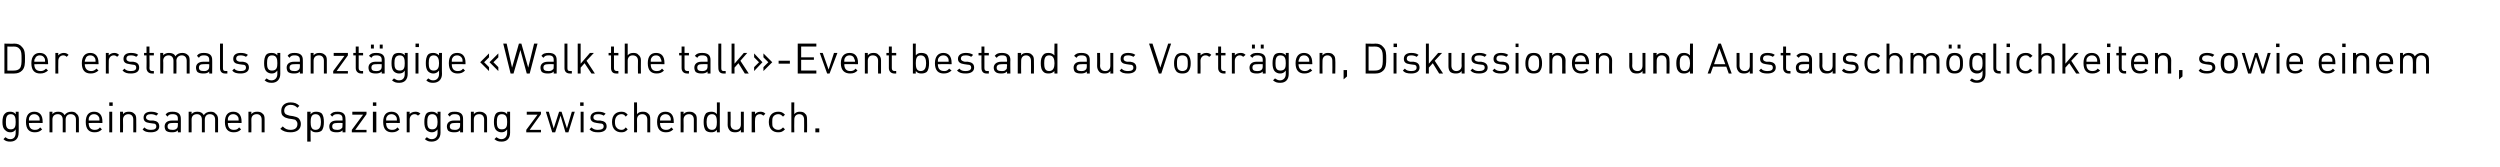<?xml version="1.0" standalone="no"?>
<!DOCTYPE svg PUBLIC "-//W3C//DTD SVG 1.1//EN" "http://www.w3.org/Graphics/SVG/1.1/DTD/svg11.dtd">
<svg xmlns="http://www.w3.org/2000/svg" version="1.1" width="510.2px" height="34px" viewBox="0 0 510.2 34">
  <desc>Der erstmals ganzt gige «Walk the talk» Event bestand aus Vortr gen, Diskussionen und Austauschm glichkeiten, sowie e...</desc>
  <defs/>
  <g id="Polygon19852">
    <path d="M 3.2 23.3 C 3.25 23.31 3.2 22.8 3.2 22.8 L 3.8 22.8 C 3.8 22.8 3.85 27.12 3.8 27.1 C 3.8 28.2 3.2 28.9 2.1 28.9 C 1.5 28.9 1.1 28.8 0.7 28.4 C 0.7 28.4 1.1 28 1.1 28 C 1.4 28.2 1.6 28.4 2.1 28.4 C 2.9 28.4 3.2 27.8 3.2 27.1 C 3.2 27.1 3.2 26.4 3.2 26.4 C 2.9 26.9 2.5 27 2.1 27 C 1.6 27 1.3 26.8 1.1 26.6 C 0.6 26.2 0.5 25.6 0.5 24.9 C 0.5 24.2 0.6 23.5 1.1 23.1 C 1.3 22.9 1.6 22.8 2.1 22.8 C 2.5 22.8 2.9 22.9 3.2 23.3 Z M 1.2 24.9 C 1.2 25.7 1.3 26.4 2.2 26.4 C 3.1 26.4 3.2 25.7 3.2 24.9 C 3.2 24.1 3.1 23.3 2.2 23.3 C 1.3 23.3 1.2 24.1 1.2 24.9 Z M 8.7 24.8 C 8.7 24.8 8.7 25.1 8.7 25.1 C 8.7 25.1 5.88 25.07 5.9 25.1 C 5.9 26 6.3 26.5 7.1 26.5 C 7.6 26.5 7.9 26.4 8.2 26 C 8.2 26 8.6 26.4 8.6 26.4 C 8.2 26.8 7.8 27 7.1 27 C 6 27 5.3 26.4 5.3 24.9 C 5.3 23.5 5.9 22.8 7 22.8 C 8.1 22.8 8.7 23.5 8.7 24.8 Z M 6 23.9 C 5.9 24.1 5.9 24.3 5.9 24.6 C 5.9 24.6 8.1 24.6 8.1 24.6 C 8.1 24.3 8.1 24.1 8 23.9 C 7.8 23.5 7.4 23.3 7 23.3 C 6.5 23.3 6.2 23.5 6 23.9 Z M 15.6 23.2 C 15.9 23.4 16.1 23.8 16.1 24.3 C 16.09 24.32 16.1 27 16.1 27 L 15.5 27 C 15.5 27 15.48 24.42 15.5 24.4 C 15.5 23.7 15.1 23.3 14.4 23.3 C 13.8 23.3 13.4 23.7 13.4 24.4 C 13.4 24.35 13.4 27 13.4 27 L 12.8 27 C 12.8 27 12.79 24.42 12.8 24.4 C 12.8 23.7 12.4 23.3 11.8 23.3 C 11.1 23.3 10.7 23.7 10.7 24.4 C 10.72 24.42 10.7 27 10.7 27 L 10.1 27 L 10.1 22.8 L 10.7 22.8 C 10.7 22.8 10.72 23.27 10.7 23.3 C 11 22.9 11.4 22.8 11.9 22.8 C 12.5 22.8 12.9 23 13.2 23.5 C 13.5 23 14 22.8 14.6 22.8 C 15 22.8 15.4 22.9 15.6 23.2 Z M 20.9 24.8 C 20.91 24.8 20.9 25.1 20.9 25.1 C 20.9 25.1 18.09 25.07 18.1 25.1 C 18.1 26 18.5 26.5 19.3 26.5 C 19.8 26.5 20.1 26.4 20.4 26 C 20.4 26 20.8 26.4 20.8 26.4 C 20.4 26.8 20 27 19.3 27 C 18.2 27 17.5 26.4 17.5 24.9 C 17.5 23.5 18.1 22.8 19.2 22.8 C 20.3 22.8 20.9 23.5 20.9 24.8 Z M 18.2 23.9 C 18.1 24.1 18.1 24.3 18.1 24.6 C 18.1 24.6 20.3 24.6 20.3 24.6 C 20.3 24.3 20.3 24.1 20.2 23.9 C 20 23.5 19.6 23.3 19.2 23.3 C 18.7 23.3 18.4 23.5 18.2 23.9 Z M 22.9 27 L 22.3 27 L 22.3 22.8 L 22.9 22.8 L 22.9 27 Z M 23 21.6 L 22.3 21.6 L 22.3 20.9 L 23 20.9 L 23 21.6 Z M 27.4 23.2 C 27.7 23.4 27.8 23.8 27.8 24.3 C 27.83 24.33 27.8 27 27.8 27 L 27.2 27 C 27.2 27 27.22 24.42 27.2 24.4 C 27.2 23.7 26.8 23.3 26.2 23.3 C 25.6 23.3 25.1 23.7 25.1 24.4 C 25.14 24.42 25.1 27 25.1 27 L 24.5 27 L 24.5 22.8 L 25.1 22.8 C 25.1 22.8 25.13 23.28 25.1 23.3 C 25.4 22.9 25.8 22.8 26.3 22.8 C 26.8 22.8 27.1 22.9 27.4 23.2 Z M 32.3 23.2 C 32.3 23.2 31.9 23.6 31.9 23.6 C 31.6 23.4 31.2 23.3 30.8 23.3 C 30.2 23.3 29.8 23.5 29.8 24 C 29.8 24.3 30.1 24.5 30.6 24.6 C 30.6 24.6 31.3 24.6 31.3 24.6 C 32 24.7 32.5 25 32.5 25.8 C 32.5 26.6 31.8 27 30.8 27 C 30.1 27 29.5 26.9 29.1 26.4 C 29.1 26.4 29.5 26 29.5 26 C 29.8 26.4 30.3 26.5 30.8 26.5 C 31.5 26.5 31.9 26.3 31.9 25.8 C 31.9 25.4 31.7 25.2 31.2 25.2 C 31.2 25.2 30.5 25.1 30.5 25.1 C 29.7 25 29.3 24.7 29.3 24 C 29.3 23.2 29.9 22.8 30.8 22.8 C 31.4 22.8 31.9 22.9 32.3 23.2 Z M 36.9 24.2 C 36.92 24.16 36.9 27 36.9 27 L 36.3 27 C 36.3 27 36.31 26.6 36.3 26.6 C 36 26.9 35.7 27 35.1 27 C 34.5 27 34.2 26.9 33.9 26.7 C 33.7 26.5 33.6 26.1 33.6 25.8 C 33.6 25.1 34.1 24.6 35.1 24.6 C 35.06 24.61 36.3 24.6 36.3 24.6 C 36.3 24.6 36.31 24.21 36.3 24.2 C 36.3 23.6 36 23.3 35.2 23.3 C 34.7 23.3 34.4 23.4 34.2 23.8 C 34.2 23.8 33.8 23.4 33.8 23.4 C 34.1 22.9 34.6 22.8 35.2 22.8 C 36.4 22.8 36.9 23.3 36.9 24.2 Z M 35.1 25.1 C 34.5 25.1 34.2 25.3 34.2 25.8 C 34.2 26.3 34.5 26.5 35.2 26.5 C 35.5 26.5 35.8 26.5 36.1 26.2 C 36.2 26.1 36.3 25.9 36.3 25.5 C 36.31 25.52 36.3 25.1 36.3 25.1 C 36.3 25.1 35.14 25.07 35.1 25.1 Z M 44 23.2 C 44.3 23.4 44.5 23.8 44.5 24.3 C 44.49 24.32 44.5 27 44.5 27 L 43.9 27 C 43.9 27 43.88 24.42 43.9 24.4 C 43.9 23.7 43.5 23.3 42.8 23.3 C 42.2 23.3 41.8 23.7 41.8 24.4 C 41.8 24.35 41.8 27 41.8 27 L 41.2 27 C 41.2 27 41.19 24.42 41.2 24.4 C 41.2 23.7 40.8 23.3 40.2 23.3 C 39.5 23.3 39.1 23.7 39.1 24.4 C 39.12 24.42 39.1 27 39.1 27 L 38.5 27 L 38.5 22.8 L 39.1 22.8 C 39.1 22.8 39.12 23.27 39.1 23.3 C 39.4 22.9 39.8 22.8 40.3 22.8 C 40.9 22.8 41.3 23 41.6 23.5 C 41.9 23 42.4 22.8 43 22.8 C 43.4 22.8 43.8 22.9 44 23.2 Z M 49.3 24.8 C 49.31 24.8 49.3 25.1 49.3 25.1 C 49.3 25.1 46.49 25.07 46.5 25.1 C 46.5 26 46.9 26.5 47.7 26.5 C 48.2 26.5 48.5 26.4 48.8 26 C 48.8 26 49.2 26.4 49.2 26.4 C 48.8 26.8 48.4 27 47.7 27 C 46.6 27 45.9 26.4 45.9 24.9 C 45.9 23.5 46.5 22.8 47.6 22.8 C 48.7 22.8 49.3 23.5 49.3 24.8 Z M 46.6 23.9 C 46.5 24.1 46.5 24.3 46.5 24.6 C 46.5 24.6 48.7 24.6 48.7 24.6 C 48.7 24.3 48.7 24.1 48.6 23.9 C 48.4 23.5 48 23.3 47.6 23.3 C 47.1 23.3 46.8 23.5 46.6 23.9 Z M 53.6 23.2 C 53.9 23.4 54 23.8 54 24.3 C 54.01 24.33 54 27 54 27 L 53.4 27 C 53.4 27 53.4 24.42 53.4 24.4 C 53.4 23.7 53 23.3 52.4 23.3 C 51.7 23.3 51.3 23.7 51.3 24.4 C 51.33 24.42 51.3 27 51.3 27 L 50.7 27 L 50.7 22.8 L 51.3 22.8 C 51.3 22.8 51.32 23.28 51.3 23.3 C 51.6 22.9 52 22.8 52.5 22.8 C 53 22.8 53.3 22.9 53.6 23.2 Z M 61.1 21.6 C 61.1 21.6 60.7 22 60.7 22 C 60.3 21.6 59.9 21.4 59.3 21.4 C 58.5 21.4 58 21.9 58 22.6 C 58 22.9 58.1 23.1 58.3 23.3 C 58.5 23.4 58.7 23.5 59.1 23.6 C 59.1 23.6 59.8 23.7 59.8 23.7 C 60.3 23.8 60.6 23.9 60.9 24.1 C 61.2 24.4 61.4 24.8 61.4 25.3 C 61.4 26.4 60.6 27 59.3 27 C 58.4 27 57.8 26.8 57.2 26.3 C 57.2 26.3 57.7 25.8 57.7 25.8 C 58.2 26.3 58.6 26.5 59.3 26.5 C 60.2 26.5 60.7 26.1 60.7 25.3 C 60.7 25 60.6 24.8 60.4 24.6 C 60.3 24.4 60.1 24.4 59.6 24.3 C 59.6 24.3 58.9 24.2 58.9 24.2 C 58.5 24.1 58.1 24 57.8 23.7 C 57.5 23.5 57.4 23.1 57.4 22.6 C 57.4 21.6 58.1 20.9 59.3 20.9 C 60.1 20.9 60.6 21.1 61.1 21.6 Z M 65.6 23.1 C 66 23.5 66.1 24.2 66.1 24.9 C 66.1 25.6 66 26.3 65.6 26.7 C 65.3 26.9 65 27 64.5 27 C 64.1 27 63.7 26.9 63.4 26.5 C 63.36 26.51 63.4 28.9 63.4 28.9 L 62.7 28.9 L 62.7 22.8 L 63.4 22.8 C 63.4 22.8 63.36 23.31 63.4 23.3 C 63.7 22.9 64.1 22.8 64.5 22.8 C 65 22.8 65.3 22.9 65.6 23.1 Z M 63.4 24.9 C 63.4 25.7 63.5 26.5 64.4 26.5 C 65.3 26.5 65.5 25.7 65.5 24.9 C 65.5 24.1 65.3 23.3 64.4 23.3 C 63.5 23.3 63.4 24.1 63.4 24.9 Z M 70.5 24.2 C 70.55 24.16 70.5 27 70.5 27 L 69.9 27 C 69.9 27 69.93 26.6 69.9 26.6 C 69.6 26.9 69.3 27 68.7 27 C 68.1 27 67.8 26.9 67.5 26.7 C 67.3 26.5 67.2 26.1 67.2 25.8 C 67.2 25.1 67.7 24.6 68.7 24.6 C 68.68 24.61 69.9 24.6 69.9 24.6 C 69.9 24.6 69.93 24.21 69.9 24.2 C 69.9 23.6 69.6 23.3 68.9 23.3 C 68.3 23.3 68.1 23.4 67.8 23.8 C 67.8 23.8 67.4 23.4 67.4 23.4 C 67.8 22.9 68.2 22.8 68.9 22.8 C 70 22.8 70.5 23.3 70.5 24.2 Z M 68.8 25.1 C 68.1 25.1 67.8 25.3 67.8 25.8 C 67.8 26.3 68.1 26.5 68.8 26.5 C 69.1 26.5 69.4 26.5 69.7 26.2 C 69.9 26.1 69.9 25.9 69.9 25.5 C 69.93 25.52 69.9 25.1 69.9 25.1 C 69.9 25.1 68.77 25.07 68.8 25.1 Z M 71.8 26.5 L 74.1 23.4 L 71.9 23.4 L 71.9 22.8 L 74.8 22.8 L 74.8 23.3 L 72.5 26.5 L 74.8 26.5 L 74.8 27 L 71.8 27 L 71.8 26.5 Z M 76.8 27 L 76.1 27 L 76.1 22.8 L 76.8 22.8 L 76.8 27 Z M 76.8 21.6 L 76.1 21.6 L 76.1 20.9 L 76.8 20.9 L 76.8 21.6 Z M 81.6 24.8 C 81.6 24.8 81.6 25.1 81.6 25.1 C 81.6 25.1 78.78 25.07 78.8 25.1 C 78.8 26 79.2 26.5 80 26.5 C 80.5 26.5 80.8 26.4 81.1 26 C 81.1 26 81.5 26.4 81.5 26.4 C 81.1 26.8 80.7 27 80 27 C 78.9 27 78.2 26.4 78.2 24.9 C 78.2 23.5 78.8 22.8 79.9 22.8 C 81 22.8 81.6 23.5 81.6 24.8 Z M 78.9 23.9 C 78.8 24.1 78.8 24.3 78.8 24.6 C 78.8 24.6 81 24.6 81 24.6 C 81 24.3 81 24.1 80.9 23.9 C 80.7 23.5 80.3 23.3 79.9 23.3 C 79.4 23.3 79.1 23.5 78.9 23.9 Z M 85.8 23.2 C 85.8 23.2 85.3 23.6 85.3 23.6 C 85.1 23.4 84.9 23.3 84.6 23.3 C 84 23.3 83.6 23.8 83.6 24.4 C 83.61 24.43 83.6 27 83.6 27 L 83 27 L 83 22.8 L 83.6 22.8 C 83.6 22.8 83.61 23.33 83.6 23.3 C 83.8 23 84.3 22.8 84.8 22.8 C 85.2 22.8 85.5 22.9 85.8 23.2 Z M 89.3 23.3 C 89.28 23.31 89.3 22.8 89.3 22.8 L 89.9 22.8 C 89.9 22.8 89.88 27.12 89.9 27.1 C 89.9 28.2 89.2 28.9 88.1 28.9 C 87.5 28.9 87.2 28.8 86.7 28.4 C 86.7 28.4 87.1 28 87.1 28 C 87.4 28.2 87.6 28.4 88.1 28.4 C 88.9 28.4 89.3 27.8 89.3 27.1 C 89.3 27.1 89.3 26.4 89.3 26.4 C 88.9 26.9 88.5 27 88.1 27 C 87.7 27 87.3 26.8 87.1 26.6 C 86.7 26.2 86.6 25.6 86.6 24.9 C 86.6 24.2 86.7 23.5 87.1 23.1 C 87.3 22.9 87.7 22.8 88.1 22.8 C 88.6 22.8 88.9 22.9 89.3 23.3 Z M 87.2 24.9 C 87.2 25.7 87.3 26.4 88.2 26.4 C 89.1 26.4 89.3 25.7 89.3 24.9 C 89.3 24.1 89.1 23.3 88.2 23.3 C 87.3 23.3 87.2 24.1 87.2 24.9 Z M 94.5 24.2 C 94.51 24.16 94.5 27 94.5 27 L 93.9 27 C 93.9 27 93.9 26.6 93.9 26.6 C 93.6 26.9 93.3 27 92.7 27 C 92.1 27 91.8 26.9 91.5 26.7 C 91.3 26.5 91.2 26.1 91.2 25.8 C 91.2 25.1 91.7 24.6 92.6 24.6 C 92.65 24.61 93.9 24.6 93.9 24.6 C 93.9 24.6 93.9 24.21 93.9 24.2 C 93.9 23.6 93.6 23.3 92.8 23.3 C 92.3 23.3 92 23.4 91.8 23.8 C 91.8 23.8 91.4 23.4 91.4 23.4 C 91.7 22.9 92.1 22.8 92.8 22.8 C 94 22.8 94.5 23.3 94.5 24.2 Z M 92.7 25.1 C 92.1 25.1 91.8 25.3 91.8 25.8 C 91.8 26.3 92.1 26.5 92.8 26.5 C 93.1 26.5 93.4 26.5 93.7 26.2 C 93.8 26.1 93.9 25.9 93.9 25.5 C 93.9 25.52 93.9 25.1 93.9 25.1 C 93.9 25.1 92.73 25.07 92.7 25.1 Z M 99 23.2 C 99.3 23.4 99.4 23.8 99.4 24.3 C 99.39 24.33 99.4 27 99.4 27 L 98.8 27 C 98.8 27 98.78 24.42 98.8 24.4 C 98.8 23.7 98.4 23.3 97.8 23.3 C 97.1 23.3 96.7 23.7 96.7 24.4 C 96.71 24.42 96.7 27 96.7 27 L 96.1 27 L 96.1 22.8 L 96.7 22.8 C 96.7 22.8 96.7 23.28 96.7 23.3 C 97 22.9 97.4 22.8 97.9 22.8 C 98.3 22.8 98.7 22.9 99 23.2 Z M 103.5 23.3 C 103.49 23.31 103.5 22.8 103.5 22.8 L 104.1 22.8 C 104.1 22.8 104.1 27.12 104.1 27.1 C 104.1 28.2 103.5 28.9 102.4 28.9 C 101.7 28.9 101.4 28.8 100.9 28.4 C 100.9 28.4 101.3 28 101.3 28 C 101.6 28.2 101.9 28.4 102.3 28.4 C 103.1 28.4 103.5 27.8 103.5 27.1 C 103.5 27.1 103.5 26.4 103.5 26.4 C 103.1 26.9 102.8 27 102.3 27 C 101.9 27 101.5 26.8 101.3 26.6 C 100.9 26.2 100.8 25.6 100.8 24.9 C 100.8 24.2 100.9 23.5 101.3 23.1 C 101.5 22.9 101.9 22.8 102.3 22.8 C 102.8 22.8 103.2 22.9 103.5 23.3 Z M 101.4 24.9 C 101.4 25.7 101.5 26.4 102.4 26.4 C 103.4 26.4 103.5 25.7 103.5 24.9 C 103.5 24.1 103.4 23.3 102.4 23.3 C 101.5 23.3 101.4 24.1 101.4 24.9 Z M 107.4 26.5 L 109.7 23.4 L 107.5 23.4 L 107.5 22.8 L 110.4 22.8 L 110.4 23.3 L 108.1 26.5 L 110.4 26.5 L 110.4 27 L 107.4 27 L 107.4 26.5 Z M 111.4 22.8 L 112 22.8 L 113 26.2 L 114.1 22.8 L 114.6 22.8 L 115.7 26.2 L 116.7 22.8 L 117.3 22.8 L 116 27 L 115.4 27 L 114.4 23.6 L 113.3 27 L 112.7 27 L 111.4 22.8 Z M 119.1 27 L 118.5 27 L 118.5 22.8 L 119.1 22.8 L 119.1 27 Z M 119.1 21.6 L 118.4 21.6 L 118.4 20.9 L 119.1 20.9 L 119.1 21.6 Z M 123.6 23.2 C 123.6 23.2 123.2 23.6 123.2 23.6 C 122.9 23.4 122.5 23.3 122.1 23.3 C 121.4 23.3 121.1 23.5 121.1 24 C 121.1 24.3 121.3 24.5 121.9 24.6 C 121.9 24.6 122.5 24.6 122.5 24.6 C 123.3 24.7 123.8 25 123.8 25.8 C 123.8 26.6 123.1 27 122.1 27 C 121.3 27 120.8 26.9 120.3 26.4 C 120.3 26.4 120.7 26 120.7 26 C 121.1 26.4 121.5 26.5 122 26.5 C 122.7 26.5 123.2 26.3 123.2 25.8 C 123.2 25.4 123 25.2 122.5 25.2 C 122.5 25.2 121.8 25.1 121.8 25.1 C 121 25 120.5 24.7 120.5 24 C 120.5 23.2 121.2 22.8 122.1 22.8 C 122.7 22.8 123.2 22.9 123.6 23.2 Z M 128.1 23.4 C 128.1 23.4 127.7 23.8 127.7 23.8 C 127.4 23.4 127.2 23.3 126.8 23.3 C 126.4 23.3 126 23.5 125.8 23.8 C 125.6 24.1 125.5 24.4 125.5 24.9 C 125.5 25.4 125.6 25.8 125.8 26 C 126 26.3 126.4 26.5 126.8 26.5 C 127.2 26.5 127.4 26.4 127.7 26 C 127.7 26 128.1 26.4 128.1 26.4 C 127.7 26.9 127.3 27 126.8 27 C 125.7 27 124.9 26.3 124.9 24.9 C 124.9 23.5 125.7 22.8 126.8 22.8 C 127.3 22.8 127.7 22.9 128.1 23.4 Z M 130 23.3 C 130.3 22.9 130.7 22.8 131.2 22.8 C 131.7 22.8 132 22.9 132.3 23.2 C 132.6 23.4 132.7 23.8 132.7 24.3 C 132.71 24.33 132.7 27 132.7 27 L 132.1 27 C 132.1 27 132.09 24.42 132.1 24.4 C 132.1 23.7 131.7 23.3 131.1 23.3 C 130.4 23.3 130 23.7 130 24.4 C 130.03 24.42 130 27 130 27 L 129.4 27 L 129.4 20.9 L 130 20.9 C 130 20.9 130.03 23.28 130 23.3 Z M 137.5 24.8 C 137.52 24.8 137.5 25.1 137.5 25.1 C 137.5 25.1 134.7 25.07 134.7 25.1 C 134.7 26 135.1 26.5 135.9 26.5 C 136.4 26.5 136.7 26.4 137 26 C 137 26 137.4 26.4 137.4 26.4 C 137 26.8 136.6 27 135.9 27 C 134.8 27 134.1 26.4 134.1 24.9 C 134.1 23.5 134.7 22.8 135.8 22.8 C 136.9 22.8 137.5 23.5 137.5 24.8 Z M 134.8 23.9 C 134.7 24.1 134.7 24.3 134.7 24.6 C 134.7 24.6 136.9 24.6 136.9 24.6 C 136.9 24.3 136.9 24.1 136.8 23.9 C 136.6 23.5 136.3 23.3 135.8 23.3 C 135.4 23.3 135 23.5 134.8 23.9 Z M 141.8 23.2 C 142.1 23.4 142.2 23.8 142.2 24.3 C 142.22 24.33 142.2 27 142.2 27 L 141.6 27 C 141.6 27 141.61 24.42 141.6 24.4 C 141.6 23.7 141.2 23.3 140.6 23.3 C 140 23.3 139.5 23.7 139.5 24.4 C 139.54 24.42 139.5 27 139.5 27 L 138.9 27 L 138.9 22.8 L 139.5 22.8 C 139.5 22.8 139.53 23.28 139.5 23.3 C 139.8 22.9 140.2 22.8 140.7 22.8 C 141.2 22.8 141.5 22.9 141.8 23.2 Z M 146.9 27 L 146.3 27 C 146.3 27 146.33 26.51 146.3 26.5 C 146 26.9 145.6 27 145.2 27 C 144.7 27 144.4 26.9 144.1 26.7 C 143.7 26.3 143.6 25.6 143.6 24.9 C 143.6 24.2 143.7 23.6 144.1 23.1 C 144.4 22.9 144.7 22.8 145.2 22.8 C 145.6 22.8 146 22.9 146.3 23.3 C 146.33 23.31 146.3 20.9 146.3 20.9 L 146.9 20.9 L 146.9 27 Z M 144.2 24.9 C 144.2 25.7 144.4 26.5 145.3 26.5 C 146.2 26.5 146.3 25.7 146.3 24.9 C 146.3 24.1 146.2 23.3 145.3 23.3 C 144.4 23.3 144.2 24.1 144.2 24.9 Z M 151.8 27 L 151.2 27 C 151.2 27 151.22 26.53 151.2 26.5 C 150.9 26.9 150.5 27 150 27 C 149.6 27 149.2 26.9 149 26.7 C 148.7 26.4 148.5 26 148.5 25.5 C 148.53 25.49 148.5 22.8 148.5 22.8 L 149.1 22.8 C 149.1 22.8 149.14 25.39 149.1 25.4 C 149.1 26.1 149.5 26.5 150.2 26.5 C 150.8 26.5 151.2 26.1 151.2 25.4 C 151.21 25.39 151.2 22.8 151.2 22.8 L 151.8 22.8 L 151.8 27 Z M 156.2 23.2 C 156.2 23.2 155.8 23.6 155.8 23.6 C 155.5 23.4 155.4 23.3 155.1 23.3 C 154.4 23.3 154.1 23.8 154.1 24.4 C 154.05 24.43 154.1 27 154.1 27 L 153.4 27 L 153.4 22.8 L 154.1 22.8 C 154.1 22.8 154.05 23.33 154.1 23.3 C 154.3 23 154.7 22.8 155.2 22.8 C 155.6 22.8 155.9 22.9 156.2 23.2 Z M 160.2 23.4 C 160.2 23.4 159.8 23.8 159.8 23.8 C 159.4 23.4 159.2 23.3 158.8 23.3 C 158.4 23.3 158 23.5 157.8 23.8 C 157.6 24.1 157.6 24.4 157.6 24.9 C 157.6 25.4 157.6 25.8 157.8 26 C 158 26.3 158.4 26.5 158.8 26.5 C 159.2 26.5 159.4 26.4 159.8 26 C 159.8 26 160.2 26.4 160.2 26.4 C 159.7 26.9 159.4 27 158.8 27 C 157.7 27 156.9 26.3 156.9 24.9 C 156.9 23.5 157.7 22.8 158.8 22.8 C 159.4 22.8 159.7 22.9 160.2 23.4 Z M 162.1 23.3 C 162.4 22.9 162.8 22.8 163.2 22.8 C 163.7 22.8 164.1 22.9 164.3 23.2 C 164.6 23.4 164.7 23.8 164.7 24.3 C 164.74 24.33 164.7 27 164.7 27 L 164.1 27 C 164.1 27 164.13 24.42 164.1 24.4 C 164.1 23.7 163.7 23.3 163.1 23.3 C 162.5 23.3 162.1 23.7 162.1 24.4 C 162.06 24.42 162.1 27 162.1 27 L 161.5 27 L 161.5 20.9 L 162.1 20.9 C 162.1 20.9 162.06 23.28 162.1 23.3 Z M 167.2 27 L 166.4 27 L 166.4 26.2 L 167.2 26.2 L 167.2 27 Z " stroke="none" fill="#000"/>
  </g>
  <g id="Polygon19851">
    <path d="M 2.9 8.9 C 3.6 8.9 4.1 9.1 4.5 9.6 C 5.1 10.2 5.1 11 5.1 12 C 5.1 12.9 5.1 13.8 4.5 14.4 C 4.1 14.8 3.6 15 2.9 15 C 2.95 15 0.9 15 0.9 15 L 0.9 8.9 C 0.9 8.9 2.95 8.95 2.9 8.9 Z M 1.5 9.5 L 1.5 14.4 C 1.5 14.4 2.84 14.42 2.8 14.4 C 3.3 14.4 3.7 14.3 4 14 C 4.4 13.6 4.4 12.8 4.4 12 C 4.4 11.1 4.4 10.4 4 10 C 3.7 9.6 3.3 9.5 2.8 9.5 C 2.84 9.52 1.5 9.5 1.5 9.5 Z M 9.8 12.8 C 9.85 12.8 9.8 13.1 9.8 13.1 C 9.8 13.1 7.02 13.07 7 13.1 C 7 14 7.4 14.5 8.3 14.5 C 8.7 14.5 9 14.4 9.4 14 C 9.4 14 9.8 14.4 9.8 14.4 C 9.3 14.8 8.9 15 8.2 15 C 7.1 15 6.4 14.4 6.4 12.9 C 6.4 11.5 7.1 10.8 8.1 10.8 C 9.2 10.8 9.8 11.5 9.8 12.8 Z M 7.2 11.9 C 7 12.1 7 12.3 7 12.6 C 7 12.6 9.2 12.6 9.2 12.6 C 9.2 12.3 9.2 12.1 9.1 11.9 C 8.9 11.5 8.6 11.3 8.1 11.3 C 7.7 11.3 7.3 11.5 7.2 11.9 Z M 14 11.2 C 14 11.2 13.6 11.6 13.6 11.6 C 13.4 11.4 13.2 11.3 12.9 11.3 C 12.3 11.3 11.9 11.8 11.9 12.4 C 11.86 12.43 11.9 15 11.9 15 L 11.3 15 L 11.3 10.8 L 11.9 10.8 C 11.9 10.8 11.86 11.33 11.9 11.3 C 12.1 11 12.6 10.8 13 10.8 C 13.4 10.8 13.7 10.9 14 11.2 Z M 20.1 12.8 C 20.15 12.8 20.1 13.1 20.1 13.1 C 20.1 13.1 17.33 13.07 17.3 13.1 C 17.3 14 17.8 14.5 18.6 14.5 C 19 14.5 19.3 14.4 19.7 14 C 19.7 14 20.1 14.4 20.1 14.4 C 19.6 14.8 19.2 15 18.5 15 C 17.4 15 16.7 14.4 16.7 12.9 C 16.7 11.5 17.4 10.8 18.4 10.8 C 19.5 10.8 20.1 11.5 20.1 12.8 Z M 17.5 11.9 C 17.4 12.1 17.3 12.3 17.3 12.6 C 17.3 12.6 19.5 12.6 19.5 12.6 C 19.5 12.3 19.5 12.1 19.4 11.9 C 19.2 11.5 18.9 11.3 18.4 11.3 C 18 11.3 17.6 11.5 17.5 11.9 Z M 24.3 11.2 C 24.3 11.2 23.9 11.6 23.9 11.6 C 23.7 11.4 23.5 11.3 23.2 11.3 C 22.6 11.3 22.2 11.8 22.2 12.4 C 22.17 12.43 22.2 15 22.2 15 L 21.6 15 L 21.6 10.8 L 22.2 10.8 C 22.2 10.8 22.17 11.33 22.2 11.3 C 22.4 11 22.9 10.8 23.3 10.8 C 23.7 10.8 24 10.9 24.3 11.2 Z M 28.2 11.2 C 28.2 11.2 27.8 11.6 27.8 11.6 C 27.5 11.4 27.2 11.3 26.7 11.3 C 26.1 11.3 25.8 11.5 25.8 12 C 25.8 12.3 26 12.5 26.5 12.6 C 26.5 12.6 27.2 12.6 27.2 12.6 C 27.9 12.7 28.4 13 28.4 13.8 C 28.4 14.6 27.8 15 26.7 15 C 26 15 25.5 14.9 25 14.4 C 25 14.4 25.4 14 25.4 14 C 25.7 14.4 26.2 14.5 26.7 14.5 C 27.4 14.5 27.8 14.3 27.8 13.8 C 27.8 13.4 27.6 13.2 27.1 13.2 C 27.1 13.2 26.5 13.1 26.5 13.1 C 25.6 13 25.2 12.7 25.2 12 C 25.2 11.2 25.8 10.8 26.7 10.8 C 27.3 10.8 27.9 10.9 28.2 11.2 Z M 30.5 10.8 L 31.4 10.8 L 31.4 11.3 L 30.5 11.3 C 30.5 11.3 30.55 13.86 30.5 13.9 C 30.5 14.3 30.7 14.5 31.1 14.5 C 31.12 14.47 31.4 14.5 31.4 14.5 L 31.4 15 C 31.4 15 31.01 15 31 15 C 30.3 15 29.9 14.5 29.9 13.9 C 29.94 13.88 29.9 11.3 29.9 11.3 L 29.4 11.3 L 29.4 10.8 L 29.9 10.8 L 29.9 9.5 L 30.5 9.5 L 30.5 10.8 Z M 38.3 11.2 C 38.6 11.4 38.7 11.8 38.7 12.3 C 38.72 12.32 38.7 15 38.7 15 L 38.1 15 C 38.1 15 38.11 12.42 38.1 12.4 C 38.1 11.7 37.7 11.3 37.1 11.3 C 36.5 11.3 36 11.7 36 12.4 C 36.04 12.35 36 15 36 15 L 35.4 15 C 35.4 15 35.42 12.42 35.4 12.4 C 35.4 11.7 35 11.3 34.4 11.3 C 33.8 11.3 33.3 11.7 33.3 12.4 C 33.35 12.42 33.3 15 33.3 15 L 32.7 15 L 32.7 10.8 L 33.3 10.8 C 33.3 10.8 33.35 11.27 33.3 11.3 C 33.6 10.9 34.1 10.8 34.5 10.8 C 35.1 10.8 35.6 11 35.8 11.5 C 36.1 11 36.6 10.8 37.2 10.8 C 37.6 10.8 38 10.9 38.3 11.2 Z M 43.3 12.2 C 43.32 12.16 43.3 15 43.3 15 L 42.7 15 C 42.7 15 42.71 14.6 42.7 14.6 C 42.4 14.9 42.1 15 41.5 15 C 40.9 15 40.6 14.9 40.3 14.7 C 40.1 14.5 40 14.1 40 13.8 C 40 13.1 40.5 12.6 41.5 12.6 C 41.46 12.61 42.7 12.6 42.7 12.6 C 42.7 12.6 42.71 12.21 42.7 12.2 C 42.7 11.6 42.4 11.3 41.6 11.3 C 41.1 11.3 40.8 11.4 40.6 11.8 C 40.6 11.8 40.2 11.4 40.2 11.4 C 40.5 10.9 41 10.8 41.6 10.8 C 42.8 10.8 43.3 11.3 43.3 12.2 Z M 41.5 13.1 C 40.9 13.1 40.6 13.3 40.6 13.8 C 40.6 14.3 40.9 14.5 41.6 14.5 C 41.9 14.5 42.2 14.5 42.5 14.2 C 42.6 14.1 42.7 13.9 42.7 13.5 C 42.71 13.52 42.7 13.1 42.7 13.1 C 42.7 13.1 41.54 13.07 41.5 13.1 Z M 45.5 13.9 C 45.5 14.3 45.6 14.5 46.1 14.5 C 46.05 14.47 46.4 14.5 46.4 14.5 L 46.4 15 C 46.4 15 45.94 15 45.9 15 C 45.2 15 44.9 14.5 44.9 13.9 C 44.88 13.88 44.9 8.9 44.9 8.9 L 45.5 8.9 C 45.5 8.9 45.49 13.86 45.5 13.9 Z M 50.6 11.2 C 50.6 11.2 50.2 11.6 50.2 11.6 C 49.9 11.4 49.5 11.3 49.1 11.3 C 48.5 11.3 48.2 11.5 48.2 12 C 48.2 12.3 48.4 12.5 48.9 12.6 C 48.9 12.6 49.6 12.6 49.6 12.6 C 50.3 12.7 50.8 13 50.8 13.8 C 50.8 14.6 50.1 15 49.1 15 C 48.4 15 47.8 14.9 47.4 14.4 C 47.4 14.4 47.8 14 47.8 14 C 48.1 14.4 48.6 14.5 49.1 14.5 C 49.8 14.5 50.2 14.3 50.2 13.8 C 50.2 13.4 50 13.2 49.5 13.2 C 49.5 13.2 48.8 13.1 48.8 13.1 C 48 13 47.6 12.7 47.6 12 C 47.6 11.2 48.2 10.8 49.1 10.8 C 49.7 10.8 50.2 10.9 50.6 11.2 Z M 56.6 11.3 C 56.59 11.31 56.6 10.8 56.6 10.8 L 57.2 10.8 C 57.2 10.8 57.19 15.12 57.2 15.1 C 57.2 16.2 56.5 16.9 55.5 16.9 C 54.8 16.9 54.5 16.8 54 16.4 C 54 16.4 54.4 16 54.4 16 C 54.7 16.2 54.9 16.4 55.4 16.4 C 56.2 16.4 56.6 15.8 56.6 15.1 C 56.6 15.1 56.6 14.4 56.6 14.4 C 56.2 14.9 55.9 15 55.4 15 C 55 15 54.6 14.8 54.4 14.6 C 54 14.2 53.9 13.6 53.9 12.9 C 53.9 12.2 54 11.5 54.4 11.1 C 54.6 10.9 55 10.8 55.4 10.8 C 55.9 10.8 56.3 10.9 56.6 11.3 Z M 54.5 12.9 C 54.5 13.7 54.6 14.4 55.5 14.4 C 56.5 14.4 56.6 13.7 56.6 12.9 C 56.6 12.1 56.5 11.3 55.5 11.3 C 54.6 11.3 54.5 12.1 54.5 12.9 Z M 61.8 12.2 C 61.82 12.16 61.8 15 61.8 15 L 61.2 15 C 61.2 15 61.21 14.6 61.2 14.6 C 60.9 14.9 60.6 15 60 15 C 59.4 15 59.1 14.9 58.8 14.7 C 58.6 14.5 58.5 14.1 58.5 13.8 C 58.5 13.1 59 12.6 60 12.6 C 59.96 12.61 61.2 12.6 61.2 12.6 C 61.2 12.6 61.21 12.21 61.2 12.2 C 61.2 11.6 60.9 11.3 60.1 11.3 C 59.6 11.3 59.3 11.4 59.1 11.8 C 59.1 11.8 58.7 11.4 58.7 11.4 C 59 10.9 59.5 10.8 60.1 10.8 C 61.3 10.8 61.8 11.3 61.8 12.2 Z M 60 13.1 C 59.4 13.1 59.1 13.3 59.1 13.8 C 59.1 14.3 59.4 14.5 60.1 14.5 C 60.4 14.5 60.7 14.5 61 14.2 C 61.1 14.1 61.2 13.9 61.2 13.5 C 61.21 13.52 61.2 13.1 61.2 13.1 C 61.2 13.1 60.04 13.07 60 13.1 Z M 66.3 11.2 C 66.6 11.4 66.7 11.8 66.7 12.3 C 66.7 12.33 66.7 15 66.7 15 L 66.1 15 C 66.1 15 66.09 12.42 66.1 12.4 C 66.1 11.7 65.7 11.3 65.1 11.3 C 64.4 11.3 64 11.7 64 12.4 C 64.02 12.42 64 15 64 15 L 63.4 15 L 63.4 10.8 L 64 10.8 C 64 10.8 64.01 11.28 64 11.3 C 64.3 10.9 64.7 10.8 65.2 10.8 C 65.6 10.8 66 10.9 66.3 11.2 Z M 68 14.5 L 70.3 11.4 L 68.1 11.4 L 68.1 10.8 L 71 10.8 L 71 11.3 L 68.7 14.5 L 71 14.5 L 71 15 L 68 15 L 68 14.5 Z M 73.2 10.8 L 74.1 10.8 L 74.1 11.3 L 73.2 11.3 C 73.2 11.3 73.21 13.86 73.2 13.9 C 73.2 14.3 73.4 14.5 73.8 14.5 C 73.78 14.47 74.1 14.5 74.1 14.5 L 74.1 15 C 74.1 15 73.67 15 73.7 15 C 73 15 72.6 14.5 72.6 13.9 C 72.6 13.88 72.6 11.3 72.6 11.3 L 72.1 11.3 L 72.1 10.8 L 72.6 10.8 L 72.6 9.5 L 73.2 9.5 L 73.2 10.8 Z M 78.5 12.2 C 78.5 12.16 78.5 15 78.5 15 L 77.9 15 C 77.9 15 77.89 14.6 77.9 14.6 C 77.6 14.9 77.2 15 76.7 15 C 76.1 15 75.8 14.9 75.5 14.7 C 75.3 14.5 75.2 14.1 75.2 13.8 C 75.2 13.1 75.7 12.6 76.6 12.6 C 76.64 12.61 77.9 12.6 77.9 12.6 C 77.9 12.6 77.89 12.21 77.9 12.2 C 77.9 11.6 77.6 11.3 76.8 11.3 C 76.3 11.3 76 11.4 75.8 11.8 C 75.8 11.8 75.3 11.4 75.3 11.4 C 75.7 10.9 76.1 10.8 76.8 10.8 C 78 10.8 78.5 11.3 78.5 12.2 Z M 76.7 13.1 C 76.1 13.1 75.8 13.3 75.8 13.8 C 75.8 14.3 76.1 14.5 76.7 14.5 C 77.1 14.5 77.4 14.5 77.7 14.2 C 77.8 14.1 77.9 13.9 77.9 13.5 C 77.89 13.52 77.9 13.1 77.9 13.1 C 77.9 13.1 76.72 13.07 76.7 13.1 Z M 78.1 9.9 L 77.5 9.9 L 77.5 9.1 L 78.1 9.1 L 78.1 9.9 Z M 76.3 9.9 L 75.7 9.9 L 75.7 9.1 L 76.3 9.1 L 76.3 9.9 Z M 82.6 11.3 C 82.6 11.31 82.6 10.8 82.6 10.8 L 83.2 10.8 C 83.2 10.8 83.2 15.12 83.2 15.1 C 83.2 16.2 82.6 16.9 81.5 16.9 C 80.8 16.9 80.5 16.8 80 16.4 C 80 16.4 80.4 16 80.4 16 C 80.7 16.2 81 16.4 81.4 16.4 C 82.3 16.4 82.6 15.8 82.6 15.1 C 82.6 15.1 82.6 14.4 82.6 14.4 C 82.3 14.9 81.9 15 81.4 15 C 81 15 80.6 14.8 80.4 14.6 C 80 14.2 79.9 13.6 79.9 12.9 C 79.9 12.2 80 11.5 80.4 11.1 C 80.6 10.9 81 10.8 81.4 10.8 C 81.9 10.8 82.3 10.9 82.6 11.3 Z M 80.5 12.9 C 80.5 13.7 80.6 14.4 81.6 14.4 C 82.5 14.4 82.6 13.7 82.6 12.9 C 82.6 12.1 82.5 11.3 81.6 11.3 C 80.6 11.3 80.5 12.1 80.5 12.9 Z M 85.4 15 L 84.8 15 L 84.8 10.8 L 85.4 10.8 L 85.4 15 Z M 85.5 9.6 L 84.8 9.6 L 84.8 8.9 L 85.5 8.9 L 85.5 9.6 Z M 89.6 11.3 C 89.56 11.31 89.6 10.8 89.6 10.8 L 90.2 10.8 C 90.2 10.8 90.16 15.12 90.2 15.1 C 90.2 16.2 89.5 16.9 88.4 16.9 C 87.8 16.9 87.4 16.8 87 16.4 C 87 16.4 87.4 16 87.4 16 C 87.7 16.2 87.9 16.4 88.4 16.4 C 89.2 16.4 89.6 15.8 89.6 15.1 C 89.6 15.1 89.6 14.4 89.6 14.4 C 89.2 14.9 88.8 15 88.4 15 C 88 15 87.6 14.8 87.4 14.6 C 87 14.2 86.9 13.6 86.9 12.9 C 86.9 12.2 87 11.5 87.4 11.1 C 87.6 10.9 88 10.8 88.4 10.8 C 88.8 10.8 89.2 10.9 89.6 11.3 Z M 87.5 12.9 C 87.5 13.7 87.6 14.4 88.5 14.4 C 89.4 14.4 89.6 13.7 89.6 12.9 C 89.6 12.1 89.4 11.3 88.5 11.3 C 87.6 11.3 87.5 12.1 87.5 12.9 Z M 95 12.8 C 95.01 12.8 95 13.1 95 13.1 C 95 13.1 92.19 13.07 92.2 13.1 C 92.2 14 92.6 14.5 93.4 14.5 C 93.9 14.5 94.2 14.4 94.5 14 C 94.5 14 94.9 14.4 94.9 14.4 C 94.5 14.8 94.1 15 93.4 15 C 92.3 15 91.6 14.4 91.6 12.9 C 91.6 11.5 92.2 10.8 93.3 10.8 C 94.4 10.8 95 11.5 95 12.8 Z M 92.3 11.9 C 92.2 12.1 92.2 12.3 92.2 12.6 C 92.2 12.6 94.4 12.6 94.4 12.6 C 94.4 12.3 94.4 12.1 94.3 11.9 C 94.1 11.5 93.7 11.3 93.3 11.3 C 92.8 11.3 92.5 11.5 92.3 11.9 Z M 101.7 11.7 L 100.7 12.7 L 101.7 13.7 L 101.7 14.5 L 99.9 12.7 L 101.7 10.9 L 101.7 11.7 Z M 99.8 11.7 L 98.8 12.7 L 99.8 13.7 L 99.8 14.5 L 98 12.7 L 99.8 10.9 L 99.8 11.7 Z M 108.1 15 L 107.5 15 L 106.2 10.2 L 104.8 15 L 104.2 15 L 102.7 8.9 L 103.4 8.9 L 104.5 13.8 L 105.9 8.9 L 106.4 8.9 L 107.8 13.8 L 109 8.9 L 109.7 8.9 L 108.1 15 Z M 113.6 12.2 C 113.63 12.16 113.6 15 113.6 15 L 113 15 C 113 15 113.02 14.6 113 14.6 C 112.7 14.9 112.4 15 111.8 15 C 111.2 15 110.9 14.9 110.6 14.7 C 110.4 14.5 110.3 14.1 110.3 13.8 C 110.3 13.1 110.8 12.6 111.8 12.6 C 111.77 12.61 113 12.6 113 12.6 C 113 12.6 113.02 12.21 113 12.2 C 113 11.6 112.7 11.3 112 11.3 C 111.4 11.3 111.2 11.4 110.9 11.8 C 110.9 11.8 110.5 11.4 110.5 11.4 C 110.8 10.9 111.3 10.8 112 10.8 C 113.1 10.8 113.6 11.3 113.6 12.2 Z M 111.9 13.1 C 111.2 13.1 110.9 13.3 110.9 13.8 C 110.9 14.3 111.2 14.5 111.9 14.5 C 112.2 14.5 112.5 14.5 112.8 14.2 C 113 14.1 113 13.9 113 13.5 C 113.02 13.52 113 13.1 113 13.1 C 113 13.1 111.86 13.07 111.9 13.1 Z M 115.8 13.9 C 115.8 14.3 115.9 14.5 116.4 14.5 C 116.37 14.47 116.7 14.5 116.7 14.5 L 116.7 15 C 116.7 15 116.26 15 116.3 15 C 115.5 15 115.2 14.5 115.2 13.9 C 115.2 13.88 115.2 8.9 115.2 8.9 L 115.8 8.9 C 115.8 8.9 115.81 13.86 115.8 13.9 Z M 118.5 13 L 120.4 10.8 L 121.2 10.8 L 119.7 12.4 L 121.4 15 L 120.7 15 L 119.3 12.9 L 118.5 13.8 L 118.5 15 L 117.9 15 L 117.9 8.9 L 118.5 8.9 L 118.5 13 Z M 125.3 10.8 L 126.2 10.8 L 126.2 11.3 L 125.3 11.3 C 125.3 11.3 125.29 13.86 125.3 13.9 C 125.3 14.3 125.5 14.5 125.9 14.5 C 125.86 14.47 126.2 14.5 126.2 14.5 L 126.2 15 C 126.2 15 125.75 15 125.7 15 C 125 15 124.7 14.5 124.7 13.9 C 124.68 13.88 124.7 11.3 124.7 11.3 L 124.2 11.3 L 124.2 10.8 L 124.7 10.8 L 124.7 9.5 L 125.3 9.5 L 125.3 10.8 Z M 128.1 11.3 C 128.4 10.9 128.8 10.8 129.3 10.8 C 129.7 10.8 130.1 10.9 130.3 11.2 C 130.6 11.4 130.8 11.8 130.8 12.3 C 130.77 12.33 130.8 15 130.8 15 L 130.2 15 C 130.2 15 130.16 12.42 130.2 12.4 C 130.2 11.7 129.8 11.3 129.1 11.3 C 128.5 11.3 128.1 11.7 128.1 12.4 C 128.09 12.42 128.1 15 128.1 15 L 127.5 15 L 127.5 8.9 L 128.1 8.9 C 128.1 8.9 128.09 11.28 128.1 11.3 Z M 135.6 12.8 C 135.58 12.8 135.6 13.1 135.6 13.1 C 135.6 13.1 132.76 13.07 132.8 13.1 C 132.8 14 133.2 14.5 134 14.5 C 134.5 14.5 134.8 14.4 135.1 14 C 135.1 14 135.5 14.4 135.5 14.4 C 135.1 14.8 134.7 15 134 15 C 132.9 15 132.2 14.4 132.2 12.9 C 132.2 11.5 132.8 10.8 133.9 10.8 C 135 10.8 135.6 11.5 135.6 12.8 Z M 132.9 11.9 C 132.8 12.1 132.8 12.3 132.8 12.6 C 132.8 12.6 135 12.6 135 12.6 C 135 12.3 134.9 12.1 134.8 11.9 C 134.7 11.5 134.3 11.3 133.9 11.3 C 133.4 11.3 133.1 11.5 132.9 11.9 Z M 139.7 10.8 L 140.6 10.8 L 140.6 11.3 L 139.7 11.3 C 139.7 11.3 139.72 13.86 139.7 13.9 C 139.7 14.3 139.9 14.5 140.3 14.5 C 140.28 14.47 140.6 14.5 140.6 14.5 L 140.6 15 C 140.6 15 140.17 15 140.2 15 C 139.5 15 139.1 14.5 139.1 13.9 C 139.1 13.88 139.1 11.3 139.1 11.3 L 138.6 11.3 L 138.6 10.8 L 139.1 10.8 L 139.1 9.5 L 139.7 9.5 L 139.7 10.8 Z M 145 12.2 C 145 12.16 145 15 145 15 L 144.4 15 C 144.4 15 144.39 14.6 144.4 14.6 C 144.1 14.9 143.7 15 143.2 15 C 142.6 15 142.3 14.9 142 14.7 C 141.8 14.5 141.7 14.1 141.7 13.8 C 141.7 13.1 142.2 12.6 143.1 12.6 C 143.14 12.61 144.4 12.6 144.4 12.6 C 144.4 12.6 144.39 12.21 144.4 12.2 C 144.4 11.6 144.1 11.3 143.3 11.3 C 142.8 11.3 142.5 11.4 142.3 11.8 C 142.3 11.8 141.8 11.4 141.8 11.4 C 142.2 10.9 142.6 10.8 143.3 10.8 C 144.5 10.8 145 11.3 145 12.2 Z M 143.2 13.1 C 142.6 13.1 142.3 13.3 142.3 13.8 C 142.3 14.3 142.6 14.5 143.2 14.5 C 143.6 14.5 143.9 14.5 144.2 14.2 C 144.3 14.1 144.4 13.9 144.4 13.5 C 144.39 13.52 144.4 13.1 144.4 13.1 C 144.4 13.1 143.22 13.07 143.2 13.1 Z M 147.2 13.9 C 147.2 14.3 147.3 14.5 147.7 14.5 C 147.74 14.47 148.1 14.5 148.1 14.5 L 148.1 15 C 148.1 15 147.63 15 147.6 15 C 146.9 15 146.6 14.5 146.6 13.9 C 146.56 13.88 146.6 8.9 146.6 8.9 L 147.2 8.9 C 147.2 8.9 147.18 13.86 147.2 13.9 Z M 149.9 13 L 151.8 10.8 L 152.5 10.8 L 151.1 12.4 L 152.8 15 L 152 15 L 150.7 12.9 L 149.9 13.8 L 149.9 15 L 149.3 15 L 149.3 8.9 L 149.9 8.9 L 149.9 13 Z M 157.6 12.7 L 155.8 14.5 L 155.8 13.7 L 156.8 12.7 L 155.8 11.7 L 155.8 10.9 L 157.6 12.7 Z M 155.6 12.7 L 153.9 14.5 L 153.9 13.7 L 154.9 12.7 L 153.9 11.7 L 153.9 10.9 L 155.6 12.7 Z M 161.2 13 L 158.9 13 L 158.9 12.4 L 161.2 12.4 L 161.2 13 Z M 166.6 9.5 L 163.5 9.5 L 163.5 11.7 L 166.1 11.7 L 166.1 12.2 L 163.5 12.2 L 163.5 14.4 L 166.6 14.4 L 166.6 15 L 162.8 15 L 162.8 8.9 L 166.6 8.9 L 166.6 9.5 Z M 167.3 10.8 L 167.9 10.8 L 169.1 14.2 L 170.2 10.8 L 170.9 10.8 L 169.3 15 L 168.8 15 L 167.3 10.8 Z M 175.1 12.8 C 175.08 12.8 175.1 13.1 175.1 13.1 C 175.1 13.1 172.26 13.07 172.3 13.1 C 172.3 14 172.7 14.5 173.5 14.5 C 174 14.5 174.3 14.4 174.6 14 C 174.6 14 175 14.4 175 14.4 C 174.6 14.8 174.2 15 173.5 15 C 172.4 15 171.6 14.4 171.6 12.9 C 171.6 11.5 172.3 10.8 173.4 10.8 C 174.5 10.8 175.1 11.5 175.1 12.8 Z M 172.4 11.9 C 172.3 12.1 172.3 12.3 172.3 12.6 C 172.3 12.6 174.5 12.6 174.5 12.6 C 174.5 12.3 174.4 12.1 174.3 11.9 C 174.2 11.5 173.8 11.3 173.4 11.3 C 172.9 11.3 172.6 11.5 172.4 11.9 Z M 179.3 11.2 C 179.6 11.4 179.8 11.8 179.8 12.3 C 179.78 12.33 179.8 15 179.8 15 L 179.2 15 C 179.2 15 179.17 12.42 179.2 12.4 C 179.2 11.7 178.8 11.3 178.1 11.3 C 177.5 11.3 177.1 11.7 177.1 12.4 C 177.1 12.42 177.1 15 177.1 15 L 176.5 15 L 176.5 10.8 L 177.1 10.8 C 177.1 10.8 177.09 11.28 177.1 11.3 C 177.4 10.9 177.8 10.8 178.3 10.8 C 178.7 10.8 179.1 10.9 179.3 11.2 Z M 182 10.8 L 182.9 10.8 L 182.9 11.3 L 182 11.3 C 182 11.3 182.02 13.86 182 13.9 C 182 14.3 182.2 14.5 182.6 14.5 C 182.59 14.47 182.9 14.5 182.9 14.5 L 182.9 15 C 182.9 15 182.48 15 182.5 15 C 181.8 15 181.4 14.5 181.4 13.9 C 181.41 13.88 181.4 11.3 181.4 11.3 L 180.9 11.3 L 180.9 10.8 L 181.4 10.8 L 181.4 9.5 L 182 9.5 L 182 10.8 Z M 186.9 11.3 C 187.2 10.9 187.6 10.8 188 10.8 C 188.5 10.8 188.8 10.9 189.1 11.1 C 189.5 11.5 189.6 12.2 189.6 12.9 C 189.6 13.6 189.5 14.3 189.1 14.7 C 188.8 14.9 188.5 15 188 15 C 187.6 15 187.2 14.9 186.9 14.5 C 186.86 14.5 186.9 15 186.9 15 L 186.3 15 L 186.3 8.9 L 186.9 8.9 C 186.9 8.9 186.86 11.3 186.9 11.3 Z M 186.9 12.9 C 186.9 13.7 187 14.5 187.9 14.5 C 188.8 14.5 189 13.7 189 12.9 C 189 12.1 188.8 11.3 187.9 11.3 C 187 11.3 186.9 12.1 186.9 12.9 Z M 194.2 12.8 C 194.24 12.8 194.2 13.1 194.2 13.1 C 194.2 13.1 191.42 13.07 191.4 13.1 C 191.4 14 191.8 14.5 192.7 14.5 C 193.1 14.5 193.4 14.4 193.7 14 C 193.7 14 194.2 14.4 194.2 14.4 C 193.7 14.8 193.3 15 192.6 15 C 191.5 15 190.8 14.4 190.8 12.9 C 190.8 11.5 191.5 10.8 192.5 10.8 C 193.6 10.8 194.2 11.5 194.2 12.8 Z M 191.5 11.9 C 191.4 12.1 191.4 12.3 191.4 12.6 C 191.4 12.6 193.6 12.6 193.6 12.6 C 193.6 12.3 193.6 12.1 193.5 11.9 C 193.3 11.5 193 11.3 192.5 11.3 C 192.1 11.3 191.7 11.5 191.5 11.9 Z M 198.6 11.2 C 198.6 11.2 198.2 11.6 198.2 11.6 C 197.9 11.4 197.5 11.3 197.1 11.3 C 196.4 11.3 196.1 11.5 196.1 12 C 196.1 12.3 196.4 12.5 196.9 12.6 C 196.9 12.6 197.5 12.6 197.5 12.6 C 198.3 12.7 198.8 13 198.8 13.8 C 198.8 14.6 198.1 15 197.1 15 C 196.3 15 195.8 14.9 195.3 14.4 C 195.3 14.4 195.8 14 195.8 14 C 196.1 14.4 196.5 14.5 197.1 14.5 C 197.7 14.5 198.2 14.3 198.2 13.8 C 198.2 13.4 198 13.2 197.5 13.2 C 197.5 13.2 196.8 13.1 196.8 13.1 C 196 13 195.5 12.7 195.5 12 C 195.5 11.2 196.2 10.8 197.1 10.8 C 197.7 10.8 198.2 10.9 198.6 11.2 Z M 200.9 10.8 L 201.8 10.8 L 201.8 11.3 L 200.9 11.3 C 200.9 11.3 200.88 13.86 200.9 13.9 C 200.9 14.3 201.1 14.5 201.4 14.5 C 201.45 14.47 201.8 14.5 201.8 14.5 L 201.8 15 C 201.8 15 201.34 15 201.3 15 C 200.6 15 200.3 14.5 200.3 13.9 C 200.27 13.88 200.3 11.3 200.3 11.3 L 199.7 11.3 L 199.7 10.8 L 200.3 10.8 L 200.3 9.5 L 200.9 9.5 L 200.9 10.8 Z M 206.2 12.2 C 206.16 12.16 206.2 15 206.2 15 L 205.5 15 C 205.5 15 205.55 14.6 205.5 14.6 C 205.2 14.9 204.9 15 204.3 15 C 203.8 15 203.4 14.9 203.2 14.7 C 202.9 14.5 202.8 14.1 202.8 13.8 C 202.8 13.1 203.4 12.6 204.3 12.6 C 204.3 12.61 205.5 12.6 205.5 12.6 C 205.5 12.6 205.55 12.21 205.5 12.2 C 205.5 11.6 205.3 11.3 204.5 11.3 C 204 11.3 203.7 11.4 203.4 11.8 C 203.4 11.8 203 11.4 203 11.4 C 203.4 10.9 203.8 10.8 204.5 10.8 C 205.6 10.8 206.2 11.3 206.2 12.2 Z M 204.4 13.1 C 203.8 13.1 203.4 13.3 203.4 13.8 C 203.4 14.3 203.7 14.5 204.4 14.5 C 204.8 14.5 205.1 14.5 205.3 14.2 C 205.5 14.1 205.5 13.9 205.5 13.5 C 205.55 13.52 205.5 13.1 205.5 13.1 C 205.5 13.1 204.38 13.07 204.4 13.1 Z M 210.6 11.2 C 210.9 11.4 211 11.8 211 12.3 C 211.04 12.33 211 15 211 15 L 210.4 15 C 210.4 15 210.43 12.42 210.4 12.4 C 210.4 11.7 210 11.3 209.4 11.3 C 208.8 11.3 208.4 11.7 208.4 12.4 C 208.36 12.42 208.4 15 208.4 15 L 207.7 15 L 207.7 10.8 L 208.4 10.8 C 208.4 10.8 208.35 11.28 208.4 11.3 C 208.6 10.9 209.1 10.8 209.5 10.8 C 210 10.8 210.4 10.9 210.6 11.2 Z M 215.8 15 L 215.2 15 C 215.2 15 215.15 14.51 215.2 14.5 C 214.8 14.9 214.4 15 214 15 C 213.5 15 213.2 14.9 213 14.7 C 212.5 14.3 212.4 13.6 212.4 12.9 C 212.4 12.2 212.5 11.6 213 11.1 C 213.2 10.9 213.5 10.8 214 10.8 C 214.4 10.8 214.8 10.9 215.2 11.3 C 215.15 11.31 215.2 8.9 215.2 8.9 L 215.8 8.9 L 215.8 15 Z M 213.1 12.9 C 213.1 13.7 213.2 14.5 214.1 14.5 C 215 14.5 215.2 13.7 215.2 12.9 C 215.2 12.1 215 11.3 214.1 11.3 C 213.2 11.3 213.1 12.1 213.1 12.9 Z M 222.4 12.2 C 222.4 12.16 222.4 15 222.4 15 L 221.8 15 C 221.8 15 221.78 14.6 221.8 14.6 C 221.5 14.9 221.1 15 220.6 15 C 220 15 219.7 14.9 219.4 14.7 C 219.2 14.5 219.1 14.1 219.1 13.8 C 219.1 13.1 219.6 12.6 220.5 12.6 C 220.53 12.61 221.8 12.6 221.8 12.6 C 221.8 12.6 221.78 12.21 221.8 12.2 C 221.8 11.6 221.5 11.3 220.7 11.3 C 220.2 11.3 219.9 11.4 219.7 11.8 C 219.7 11.8 219.2 11.4 219.2 11.4 C 219.6 10.9 220 10.8 220.7 10.8 C 221.9 10.8 222.4 11.3 222.4 12.2 Z M 220.6 13.1 C 220 13.1 219.7 13.3 219.7 13.8 C 219.7 14.3 220 14.5 220.6 14.5 C 221 14.5 221.3 14.5 221.6 14.2 C 221.7 14.1 221.8 13.9 221.8 13.5 C 221.78 13.52 221.8 13.1 221.8 13.1 C 221.8 13.1 220.62 13.07 220.6 13.1 Z M 227.2 15 L 226.6 15 C 226.6 15 226.63 14.53 226.6 14.5 C 226.3 14.9 225.9 15 225.4 15 C 225 15 224.6 14.9 224.4 14.7 C 224.1 14.4 223.9 14 223.9 13.5 C 223.93 13.49 223.9 10.8 223.9 10.8 L 224.5 10.8 C 224.5 10.8 224.55 13.39 224.5 13.4 C 224.5 14.1 224.9 14.5 225.6 14.5 C 226.2 14.5 226.6 14.1 226.6 13.4 C 226.62 13.39 226.6 10.8 226.6 10.8 L 227.2 10.8 L 227.2 15 Z M 231.7 11.2 C 231.7 11.2 231.3 11.6 231.3 11.6 C 231 11.4 230.6 11.3 230.2 11.3 C 229.6 11.3 229.3 11.5 229.3 12 C 229.3 12.3 229.5 12.5 230 12.6 C 230 12.6 230.7 12.6 230.7 12.6 C 231.4 12.7 231.9 13 231.9 13.8 C 231.9 14.6 231.2 15 230.2 15 C 229.5 15 228.9 14.9 228.5 14.4 C 228.5 14.4 228.9 14 228.9 14 C 229.2 14.4 229.7 14.5 230.2 14.5 C 230.9 14.5 231.3 14.3 231.3 13.8 C 231.3 13.4 231.1 13.2 230.6 13.2 C 230.6 13.2 229.9 13.1 229.9 13.1 C 229.1 13 228.7 12.7 228.7 12 C 228.7 11.2 229.3 10.8 230.2 10.8 C 230.8 10.8 231.3 10.9 231.7 11.2 Z M 237 15 L 236.5 15 L 234.5 8.9 L 235.2 8.9 L 236.8 13.8 L 238.4 8.9 L 239 8.9 L 237 15 Z M 242.5 11.2 C 242.9 11.7 243 12.3 243 12.9 C 243 13.6 242.9 14.1 242.5 14.6 C 242.2 14.9 241.8 15 241.3 15 C 240.8 15 240.4 14.9 240.1 14.6 C 239.7 14.1 239.6 13.6 239.6 12.9 C 239.6 12.3 239.7 11.7 240.1 11.2 C 240.4 10.9 240.8 10.8 241.3 10.8 C 241.8 10.8 242.2 10.9 242.5 11.2 Z M 240.5 11.6 C 240.2 11.9 240.2 12.4 240.2 12.9 C 240.2 13.4 240.2 13.9 240.5 14.2 C 240.7 14.4 241 14.5 241.3 14.5 C 241.6 14.5 241.9 14.4 242.1 14.2 C 242.4 13.9 242.4 13.4 242.4 12.9 C 242.4 12.4 242.4 11.9 242.1 11.6 C 241.9 11.4 241.6 11.3 241.3 11.3 C 241 11.3 240.7 11.4 240.5 11.6 Z M 247.2 11.2 C 247.2 11.2 246.8 11.6 246.8 11.6 C 246.5 11.4 246.4 11.3 246 11.3 C 245.4 11.3 245 11.8 245 12.4 C 245.04 12.43 245 15 245 15 L 244.4 15 L 244.4 10.8 L 245 10.8 C 245 10.8 245.04 11.33 245 11.3 C 245.3 11 245.7 10.8 246.2 10.8 C 246.6 10.8 246.9 10.9 247.2 11.2 Z M 249.2 10.8 L 250.1 10.8 L 250.1 11.3 L 249.2 11.3 C 249.2 11.3 249.21 13.86 249.2 13.9 C 249.2 14.3 249.4 14.5 249.8 14.5 C 249.78 14.47 250.1 14.5 250.1 14.5 L 250.1 15 C 250.1 15 249.66 15 249.7 15 C 249 15 248.6 14.5 248.6 13.9 C 248.59 13.88 248.6 11.3 248.6 11.3 L 248.1 11.3 L 248.1 10.8 L 248.6 10.8 L 248.6 9.5 L 249.2 9.5 L 249.2 10.8 Z M 254.2 11.2 C 254.2 11.2 253.7 11.6 253.7 11.6 C 253.5 11.4 253.3 11.3 253 11.3 C 252.4 11.3 252 11.8 252 12.4 C 252.01 12.43 252 15 252 15 L 251.4 15 L 251.4 10.8 L 252 10.8 C 252 10.8 252.01 11.33 252 11.3 C 252.2 11 252.7 10.8 253.2 10.8 C 253.6 10.8 253.9 10.9 254.2 11.2 Z M 258.3 12.2 C 258.29 12.16 258.3 15 258.3 15 L 257.7 15 C 257.7 15 257.68 14.6 257.7 14.6 C 257.4 14.9 257 15 256.5 15 C 255.9 15 255.6 14.9 255.3 14.7 C 255.1 14.5 255 14.1 255 13.8 C 255 13.1 255.5 12.6 256.4 12.6 C 256.43 12.61 257.7 12.6 257.7 12.6 C 257.7 12.6 257.68 12.21 257.7 12.2 C 257.7 11.6 257.4 11.3 256.6 11.3 C 256.1 11.3 255.8 11.4 255.6 11.8 C 255.6 11.8 255.1 11.4 255.1 11.4 C 255.5 10.9 255.9 10.8 256.6 10.8 C 257.8 10.8 258.3 11.3 258.3 12.2 Z M 256.5 13.1 C 255.9 13.1 255.6 13.3 255.6 13.8 C 255.6 14.3 255.9 14.5 256.5 14.5 C 256.9 14.5 257.2 14.5 257.5 14.2 C 257.6 14.1 257.7 13.9 257.7 13.5 C 257.68 13.52 257.7 13.1 257.7 13.1 C 257.7 13.1 256.52 13.07 256.5 13.1 Z M 257.9 9.9 L 257.3 9.9 L 257.3 9.1 L 257.9 9.1 L 257.9 9.9 Z M 256.1 9.9 L 255.5 9.9 L 255.5 9.1 L 256.1 9.1 L 256.1 9.9 Z M 262.4 11.3 C 262.39 11.31 262.4 10.8 262.4 10.8 L 263 10.8 C 263 10.8 263 15.12 263 15.1 C 263 16.2 262.4 16.9 261.3 16.9 C 260.6 16.9 260.3 16.8 259.8 16.4 C 259.8 16.4 260.2 16 260.2 16 C 260.5 16.2 260.8 16.4 261.2 16.4 C 262 16.4 262.4 15.8 262.4 15.1 C 262.4 15.1 262.4 14.4 262.4 14.4 C 262 14.9 261.7 15 261.2 15 C 260.8 15 260.4 14.8 260.2 14.6 C 259.8 14.2 259.7 13.6 259.7 12.9 C 259.7 12.2 259.8 11.5 260.2 11.1 C 260.4 10.9 260.8 10.8 261.2 10.8 C 261.7 10.8 262.1 10.9 262.4 11.3 Z M 260.3 12.9 C 260.3 13.7 260.4 14.4 261.3 14.4 C 262.3 14.4 262.4 13.7 262.4 12.9 C 262.4 12.1 262.3 11.3 261.3 11.3 C 260.4 11.3 260.3 12.1 260.3 12.9 Z M 267.8 12.8 C 267.85 12.8 267.8 13.1 267.8 13.1 C 267.8 13.1 265.03 13.07 265 13.1 C 265 14 265.5 14.5 266.3 14.5 C 266.7 14.5 267 14.4 267.4 14 C 267.4 14 267.8 14.4 267.8 14.4 C 267.3 14.8 266.9 15 266.2 15 C 265.1 15 264.4 14.4 264.4 12.9 C 264.4 11.5 265.1 10.8 266.1 10.8 C 267.2 10.8 267.8 11.5 267.8 12.8 Z M 265.2 11.9 C 265.1 12.1 265 12.3 265 12.6 C 265 12.6 267.2 12.6 267.2 12.6 C 267.2 12.3 267.2 12.1 267.1 11.9 C 266.9 11.5 266.6 11.3 266.1 11.3 C 265.7 11.3 265.3 11.5 265.2 11.9 Z M 272.1 11.2 C 272.4 11.4 272.5 11.8 272.5 12.3 C 272.55 12.33 272.5 15 272.5 15 L 271.9 15 C 271.9 15 271.94 12.42 271.9 12.4 C 271.9 11.7 271.5 11.3 270.9 11.3 C 270.3 11.3 269.9 11.7 269.9 12.4 C 269.86 12.42 269.9 15 269.9 15 L 269.3 15 L 269.3 10.8 L 269.9 10.8 C 269.9 10.8 269.86 11.28 269.9 11.3 C 270.2 10.9 270.6 10.8 271 10.8 C 271.5 10.8 271.9 10.9 272.1 11.2 Z M 274.9 15.6 L 274.2 16.2 L 274.2 14.3 L 274.9 14.3 L 274.9 15.6 Z M 280.7 8.9 C 281.4 8.9 281.9 9.1 282.3 9.6 C 282.9 10.2 282.9 11 282.9 12 C 282.9 12.9 282.9 13.8 282.3 14.4 C 281.9 14.8 281.4 15 280.7 15 C 280.74 15 278.7 15 278.7 15 L 278.7 8.9 C 278.7 8.9 280.74 8.95 280.7 8.9 Z M 279.3 9.5 L 279.3 14.4 C 279.3 14.4 280.63 14.42 280.6 14.4 C 281.1 14.4 281.5 14.3 281.8 14 C 282.2 13.6 282.2 12.8 282.2 12 C 282.2 11.1 282.2 10.4 281.8 10 C 281.5 9.6 281.1 9.5 280.6 9.5 C 280.63 9.52 279.3 9.5 279.3 9.5 Z M 285 15 L 284.4 15 L 284.4 10.8 L 285 10.8 L 285 15 Z M 285.1 9.6 L 284.4 9.6 L 284.4 8.9 L 285.1 8.9 L 285.1 9.6 Z M 289.5 11.2 C 289.5 11.2 289.1 11.6 289.1 11.6 C 288.8 11.4 288.4 11.3 288 11.3 C 287.4 11.3 287.1 11.5 287.1 12 C 287.1 12.3 287.3 12.5 287.8 12.6 C 287.8 12.6 288.5 12.6 288.5 12.6 C 289.2 12.7 289.7 13 289.7 13.8 C 289.7 14.6 289 15 288 15 C 287.3 15 286.7 14.9 286.3 14.4 C 286.3 14.4 286.7 14 286.7 14 C 287 14.4 287.5 14.5 288 14.5 C 288.7 14.5 289.1 14.3 289.1 13.8 C 289.1 13.4 288.9 13.2 288.4 13.2 C 288.4 13.2 287.7 13.1 287.7 13.1 C 286.9 13 286.5 12.7 286.5 12 C 286.5 11.2 287.1 10.8 288 10.8 C 288.6 10.8 289.1 10.9 289.5 11.2 Z M 291.6 13 L 293.5 10.8 L 294.3 10.8 L 292.8 12.4 L 294.5 15 L 293.7 15 L 292.4 12.9 L 291.6 13.8 L 291.6 15 L 291 15 L 291 8.9 L 291.6 8.9 L 291.6 13 Z M 298.9 15 L 298.3 15 C 298.3 15 298.27 14.53 298.3 14.5 C 298 14.9 297.6 15 297.1 15 C 296.6 15 296.3 14.9 296 14.7 C 295.7 14.4 295.6 14 295.6 13.5 C 295.58 13.49 295.6 10.8 295.6 10.8 L 296.2 10.8 C 296.2 10.8 296.19 13.39 296.2 13.4 C 296.2 14.1 296.6 14.5 297.2 14.5 C 297.8 14.5 298.3 14.1 298.3 13.4 C 298.26 13.39 298.3 10.8 298.3 10.8 L 298.9 10.8 L 298.9 15 Z M 303.4 11.2 C 303.4 11.2 303 11.6 303 11.6 C 302.7 11.4 302.3 11.3 301.9 11.3 C 301.2 11.3 300.9 11.5 300.9 12 C 300.9 12.3 301.1 12.5 301.7 12.6 C 301.7 12.6 302.3 12.6 302.3 12.6 C 303 12.7 303.6 13 303.6 13.8 C 303.6 14.6 302.9 15 301.9 15 C 301.1 15 300.6 14.9 300.1 14.4 C 300.1 14.4 300.5 14 300.5 14 C 300.9 14.4 301.3 14.5 301.8 14.5 C 302.5 14.5 303 14.3 303 13.8 C 303 13.4 302.8 13.2 302.3 13.2 C 302.3 13.2 301.6 13.1 301.6 13.1 C 300.8 13 300.3 12.7 300.3 12 C 300.3 11.2 301 10.8 301.9 10.8 C 302.5 10.8 303 10.9 303.4 11.2 Z M 307.8 11.2 C 307.8 11.2 307.4 11.6 307.4 11.6 C 307.1 11.4 306.7 11.3 306.3 11.3 C 305.7 11.3 305.4 11.5 305.4 12 C 305.4 12.3 305.6 12.5 306.1 12.6 C 306.1 12.6 306.8 12.6 306.8 12.6 C 307.5 12.7 308 13 308 13.8 C 308 14.6 307.3 15 306.3 15 C 305.6 15 305 14.9 304.6 14.4 C 304.6 14.4 305 14 305 14 C 305.3 14.4 305.8 14.5 306.3 14.5 C 307 14.5 307.4 14.3 307.4 13.8 C 307.4 13.4 307.2 13.2 306.7 13.2 C 306.7 13.2 306 13.1 306 13.1 C 305.2 13 304.8 12.7 304.8 12 C 304.8 11.2 305.4 10.8 306.3 10.8 C 306.9 10.8 307.4 10.9 307.8 11.2 Z M 309.9 15 L 309.3 15 L 309.3 10.8 L 309.9 10.8 L 309.9 15 Z M 309.9 9.6 L 309.3 9.6 L 309.3 8.9 L 309.9 8.9 L 309.9 9.6 Z M 314.2 11.2 C 314.6 11.7 314.7 12.3 314.7 12.9 C 314.7 13.6 314.6 14.1 314.2 14.6 C 313.9 14.9 313.5 15 313 15 C 312.5 15 312.1 14.9 311.8 14.6 C 311.4 14.1 311.3 13.6 311.3 12.9 C 311.3 12.3 311.4 11.7 311.8 11.2 C 312.1 10.9 312.5 10.8 313 10.8 C 313.5 10.8 313.9 10.9 314.2 11.2 Z M 312.3 11.6 C 312 11.9 311.9 12.4 311.9 12.9 C 311.9 13.4 311.9 13.9 312.3 14.2 C 312.5 14.4 312.7 14.5 313 14.5 C 313.3 14.5 313.6 14.4 313.8 14.2 C 314.1 13.9 314.1 13.4 314.1 12.9 C 314.1 12.4 314.1 11.9 313.8 11.6 C 313.6 11.4 313.3 11.3 313 11.3 C 312.7 11.3 312.5 11.4 312.3 11.6 Z M 319 11.2 C 319.3 11.4 319.5 11.8 319.5 12.3 C 319.46 12.33 319.5 15 319.5 15 L 318.8 15 C 318.8 15 318.84 12.42 318.8 12.4 C 318.8 11.7 318.4 11.3 317.8 11.3 C 317.2 11.3 316.8 11.7 316.8 12.4 C 316.77 12.42 316.8 15 316.8 15 L 316.2 15 L 316.2 10.8 L 316.8 10.8 C 316.8 10.8 316.76 11.28 316.8 11.3 C 317.1 10.9 317.5 10.8 317.9 10.8 C 318.4 10.8 318.8 10.9 319 11.2 Z M 324.3 12.8 C 324.27 12.8 324.3 13.1 324.3 13.1 C 324.3 13.1 321.45 13.07 321.4 13.1 C 321.4 14 321.9 14.5 322.7 14.5 C 323.2 14.5 323.4 14.4 323.8 14 C 323.8 14 324.2 14.4 324.2 14.4 C 323.8 14.8 323.4 15 322.7 15 C 321.6 15 320.8 14.4 320.8 12.9 C 320.8 11.5 321.5 10.8 322.6 10.8 C 323.6 10.8 324.3 11.5 324.3 12.8 Z M 321.6 11.9 C 321.5 12.1 321.5 12.3 321.4 12.6 C 321.4 12.6 323.7 12.6 323.7 12.6 C 323.6 12.3 323.6 12.1 323.5 11.9 C 323.4 11.5 323 11.3 322.6 11.3 C 322.1 11.3 321.8 11.5 321.6 11.9 Z M 328.5 11.2 C 328.8 11.4 329 11.8 329 12.3 C 328.97 12.33 329 15 329 15 L 328.4 15 C 328.4 15 328.36 12.42 328.4 12.4 C 328.4 11.7 328 11.3 327.3 11.3 C 326.7 11.3 326.3 11.7 326.3 12.4 C 326.29 12.42 326.3 15 326.3 15 L 325.7 15 L 325.7 10.8 L 326.3 10.8 C 326.3 10.8 326.28 11.28 326.3 11.3 C 326.6 10.9 327 10.8 327.5 10.8 C 327.9 10.8 328.3 10.9 328.5 11.2 Z M 335.8 15 L 335.2 15 C 335.2 15 335.23 14.53 335.2 14.5 C 334.9 14.9 334.5 15 334 15 C 333.6 15 333.2 14.9 333 14.7 C 332.7 14.4 332.5 14 332.5 13.5 C 332.53 13.49 332.5 10.8 332.5 10.8 L 333.1 10.8 C 333.1 10.8 333.15 13.39 333.1 13.4 C 333.1 14.1 333.5 14.5 334.2 14.5 C 334.8 14.5 335.2 14.1 335.2 13.4 C 335.22 13.39 335.2 10.8 335.2 10.8 L 335.8 10.8 L 335.8 15 Z M 340.3 11.2 C 340.6 11.4 340.7 11.8 340.7 12.3 C 340.75 12.33 340.7 15 340.7 15 L 340.1 15 C 340.1 15 340.13 12.42 340.1 12.4 C 340.1 11.7 339.7 11.3 339.1 11.3 C 338.5 11.3 338.1 11.7 338.1 12.4 C 338.06 12.42 338.1 15 338.1 15 L 337.4 15 L 337.4 10.8 L 338.1 10.8 C 338.1 10.8 338.05 11.28 338.1 11.3 C 338.3 10.9 338.8 10.8 339.2 10.8 C 339.7 10.8 340.1 10.9 340.3 11.2 Z M 345.5 15 L 344.9 15 C 344.9 15 344.86 14.51 344.9 14.5 C 344.5 14.9 344.1 15 343.7 15 C 343.2 15 342.9 14.9 342.7 14.7 C 342.2 14.3 342.1 13.6 342.1 12.9 C 342.1 12.2 342.2 11.6 342.7 11.1 C 342.9 10.9 343.2 10.8 343.7 10.8 C 344.1 10.8 344.5 10.9 344.9 11.3 C 344.86 11.31 344.9 8.9 344.9 8.9 L 345.5 8.9 L 345.5 15 Z M 342.8 12.9 C 342.8 13.7 342.9 14.5 343.8 14.5 C 344.7 14.5 344.9 13.7 344.9 12.9 C 344.9 12.1 344.7 11.3 343.8 11.3 C 342.9 11.3 342.8 12.1 342.8 12.9 Z M 353.4 15 L 352.8 15 L 352.3 13.6 L 349.6 13.6 L 349.1 15 L 348.5 15 L 350.7 8.9 L 351.2 8.9 L 353.4 15 Z M 349.8 13.1 L 352.1 13.1 L 350.9 9.9 L 349.8 13.1 Z M 357.7 15 L 357.1 15 C 357.1 15 357.12 14.53 357.1 14.5 C 356.8 14.9 356.4 15 355.9 15 C 355.5 15 355.1 14.9 354.9 14.7 C 354.6 14.4 354.4 14 354.4 13.5 C 354.42 13.49 354.4 10.8 354.4 10.8 L 355 10.8 C 355 10.8 355.03 13.39 355 13.4 C 355 14.1 355.4 14.5 356.1 14.5 C 356.7 14.5 357.1 14.1 357.1 13.4 C 357.11 13.39 357.1 10.8 357.1 10.8 L 357.7 10.8 L 357.7 15 Z M 362.2 11.2 C 362.2 11.2 361.8 11.6 361.8 11.6 C 361.5 11.4 361.1 11.3 360.7 11.3 C 360.1 11.3 359.8 11.5 359.8 12 C 359.8 12.3 360 12.5 360.5 12.6 C 360.5 12.6 361.2 12.6 361.2 12.6 C 361.9 12.7 362.4 13 362.4 13.8 C 362.4 14.6 361.7 15 360.7 15 C 360 15 359.4 14.9 359 14.4 C 359 14.4 359.4 14 359.4 14 C 359.7 14.4 360.2 14.5 360.7 14.5 C 361.4 14.5 361.8 14.3 361.8 13.8 C 361.8 13.4 361.6 13.2 361.1 13.2 C 361.1 13.2 360.4 13.1 360.4 13.1 C 359.6 13 359.2 12.7 359.2 12 C 359.2 11.2 359.8 10.8 360.7 10.8 C 361.3 10.8 361.8 10.9 362.2 11.2 Z M 364.5 10.8 L 365.4 10.8 L 365.4 11.3 L 364.5 11.3 C 364.5 11.3 364.51 13.86 364.5 13.9 C 364.5 14.3 364.7 14.5 365.1 14.5 C 365.08 14.47 365.4 14.5 365.4 14.5 L 365.4 15 C 365.4 15 364.97 15 365 15 C 364.3 15 363.9 14.5 363.9 13.9 C 363.9 13.88 363.9 11.3 363.9 11.3 L 363.4 11.3 L 363.4 10.8 L 363.9 10.8 L 363.9 9.5 L 364.5 9.5 L 364.5 10.8 Z M 369.8 12.2 C 369.8 12.16 369.8 15 369.8 15 L 369.2 15 C 369.2 15 369.19 14.6 369.2 14.6 C 368.9 14.9 368.5 15 368 15 C 367.4 15 367.1 14.9 366.8 14.7 C 366.6 14.5 366.5 14.1 366.5 13.8 C 366.5 13.1 367 12.6 367.9 12.6 C 367.94 12.61 369.2 12.6 369.2 12.6 C 369.2 12.6 369.19 12.21 369.2 12.2 C 369.2 11.6 368.9 11.3 368.1 11.3 C 367.6 11.3 367.3 11.4 367.1 11.8 C 367.1 11.8 366.6 11.4 366.6 11.4 C 367 10.9 367.4 10.8 368.1 10.8 C 369.3 10.8 369.8 11.3 369.8 12.2 Z M 368 13.1 C 367.4 13.1 367.1 13.3 367.1 13.8 C 367.1 14.3 367.4 14.5 368 14.5 C 368.4 14.5 368.7 14.5 369 14.2 C 369.1 14.1 369.2 13.9 369.2 13.5 C 369.19 13.52 369.2 13.1 369.2 13.1 C 369.2 13.1 368.02 13.07 368 13.1 Z M 374.6 15 L 374 15 C 374 15 374.03 14.53 374 14.5 C 373.7 14.9 373.3 15 372.8 15 C 372.4 15 372 14.9 371.8 14.7 C 371.5 14.4 371.3 14 371.3 13.5 C 371.34 13.49 371.3 10.8 371.3 10.8 L 371.9 10.8 C 371.9 10.8 371.95 13.39 371.9 13.4 C 371.9 14.1 372.3 14.5 373 14.5 C 373.6 14.5 374 14.1 374 13.4 C 374.02 13.39 374 10.8 374 10.8 L 374.6 10.8 L 374.6 15 Z M 379.1 11.2 C 379.1 11.2 378.7 11.6 378.7 11.6 C 378.4 11.4 378 11.3 377.6 11.3 C 377 11.3 376.7 11.5 376.7 12 C 376.7 12.3 376.9 12.5 377.4 12.6 C 377.4 12.6 378.1 12.6 378.1 12.6 C 378.8 12.7 379.3 13 379.3 13.8 C 379.3 14.6 378.6 15 377.6 15 C 376.9 15 376.3 14.9 375.9 14.4 C 375.9 14.4 376.3 14 376.3 14 C 376.6 14.4 377.1 14.5 377.6 14.5 C 378.3 14.5 378.7 14.3 378.7 13.8 C 378.7 13.4 378.5 13.2 378 13.2 C 378 13.2 377.3 13.1 377.3 13.1 C 376.5 13 376.1 12.7 376.1 12 C 376.1 11.2 376.7 10.8 377.6 10.8 C 378.2 10.8 378.7 10.9 379.1 11.2 Z M 383.7 11.4 C 383.7 11.4 383.3 11.8 383.3 11.8 C 383 11.4 382.7 11.3 382.3 11.3 C 381.9 11.3 381.6 11.5 381.3 11.8 C 381.2 12.1 381.1 12.4 381.1 12.9 C 381.1 13.4 381.2 13.8 381.3 14 C 381.6 14.3 381.9 14.5 382.3 14.5 C 382.7 14.5 383 14.4 383.3 14 C 383.3 14 383.7 14.4 383.7 14.4 C 383.3 14.9 382.9 15 382.3 15 C 381.3 15 380.5 14.3 380.5 12.9 C 380.5 11.5 381.3 10.8 382.3 10.8 C 382.9 10.8 383.3 10.9 383.7 11.4 Z M 385.6 11.3 C 385.9 10.9 386.3 10.8 386.8 10.8 C 387.2 10.8 387.6 10.9 387.8 11.2 C 388.1 11.4 388.3 11.8 388.3 12.3 C 388.26 12.33 388.3 15 388.3 15 L 387.7 15 C 387.7 15 387.65 12.42 387.7 12.4 C 387.7 11.7 387.3 11.3 386.6 11.3 C 386 11.3 385.6 11.7 385.6 12.4 C 385.59 12.42 385.6 15 385.6 15 L 385 15 L 385 8.9 L 385.6 8.9 C 385.6 8.9 385.59 11.28 385.6 11.3 Z M 395.4 11.2 C 395.7 11.4 395.8 11.8 395.8 12.3 C 395.83 12.32 395.8 15 395.8 15 L 395.2 15 C 395.2 15 395.22 12.42 395.2 12.4 C 395.2 11.7 394.8 11.3 394.2 11.3 C 393.6 11.3 393.1 11.7 393.1 12.4 C 393.15 12.35 393.1 15 393.1 15 L 392.5 15 C 392.5 15 392.54 12.42 392.5 12.4 C 392.5 11.7 392.1 11.3 391.5 11.3 C 390.9 11.3 390.5 11.7 390.5 12.4 C 390.46 12.42 390.5 15 390.5 15 L 389.9 15 L 389.9 10.8 L 390.5 10.8 C 390.5 10.8 390.46 11.27 390.5 11.3 C 390.8 10.9 391.2 10.8 391.6 10.8 C 392.2 10.8 392.7 11 392.9 11.5 C 393.2 11 393.7 10.8 394.3 10.8 C 394.8 10.8 395.1 10.9 395.4 11.2 Z M 400.1 11.2 C 400.6 11.7 400.6 12.3 400.6 12.9 C 400.6 13.6 400.6 14.1 400.1 14.6 C 399.8 14.9 399.4 15 398.9 15 C 398.4 15 398 14.9 397.7 14.6 C 397.3 14.1 397.2 13.6 397.2 12.9 C 397.2 12.3 397.3 11.7 397.7 11.2 C 398 10.9 398.4 10.8 398.9 10.8 C 399.4 10.8 399.8 10.9 400.1 11.2 Z M 398.2 11.6 C 397.9 11.9 397.8 12.4 397.8 12.9 C 397.8 13.4 397.9 13.9 398.2 14.2 C 398.4 14.4 398.6 14.5 398.9 14.5 C 399.2 14.5 399.5 14.4 399.7 14.2 C 400 13.9 400 13.4 400 12.9 C 400 12.4 400 11.9 399.7 11.6 C 399.5 11.4 399.2 11.3 398.9 11.3 C 398.6 11.3 398.4 11.4 398.2 11.6 Z M 400.1 9.9 L 399.5 9.9 L 399.5 9.1 L 400.1 9.1 L 400.1 9.9 Z M 398.3 9.9 L 397.7 9.9 L 397.7 9.1 L 398.3 9.1 L 398.3 9.9 Z M 404.6 11.3 C 404.6 11.31 404.6 10.8 404.6 10.8 L 405.2 10.8 C 405.2 10.8 405.2 15.12 405.2 15.1 C 405.2 16.2 404.6 16.9 403.5 16.9 C 402.8 16.9 402.5 16.8 402 16.4 C 402 16.4 402.4 16 402.4 16 C 402.7 16.2 403 16.4 403.4 16.4 C 404.3 16.4 404.6 15.8 404.6 15.1 C 404.6 15.1 404.6 14.4 404.6 14.4 C 404.3 14.9 403.9 15 403.4 15 C 403 15 402.6 14.8 402.4 14.6 C 402 14.2 401.9 13.6 401.9 12.9 C 401.9 12.2 402 11.5 402.4 11.1 C 402.6 10.9 403 10.8 403.4 10.8 C 403.9 10.8 404.3 10.9 404.6 11.3 Z M 402.5 12.9 C 402.5 13.7 402.6 14.4 403.6 14.4 C 404.5 14.4 404.6 13.7 404.6 12.9 C 404.6 12.1 404.5 11.3 403.6 11.3 C 402.6 11.3 402.5 12.1 402.5 12.9 Z M 407.4 13.9 C 407.4 14.3 407.6 14.5 408 14.5 C 407.98 14.47 408.3 14.5 408.3 14.5 L 408.3 15 C 408.3 15 407.87 15 407.9 15 C 407.1 15 406.8 14.5 406.8 13.9 C 406.81 13.88 406.8 8.9 406.8 8.9 L 407.4 8.9 C 407.4 8.9 407.42 13.86 407.4 13.9 Z M 410.1 15 L 409.5 15 L 409.5 10.8 L 410.1 10.8 L 410.1 15 Z M 410.2 9.6 L 409.5 9.6 L 409.5 8.9 L 410.2 8.9 L 410.2 9.6 Z M 414.8 11.4 C 414.8 11.4 414.3 11.8 414.3 11.8 C 414 11.4 413.8 11.3 413.4 11.3 C 413 11.3 412.6 11.5 412.4 11.8 C 412.2 12.1 412.1 12.4 412.1 12.9 C 412.1 13.4 412.2 13.8 412.4 14 C 412.6 14.3 413 14.5 413.4 14.5 C 413.8 14.5 414 14.4 414.3 14 C 414.3 14 414.8 14.4 414.8 14.4 C 414.3 14.9 414 15 413.4 15 C 412.3 15 411.5 14.3 411.5 12.9 C 411.5 11.5 412.3 10.8 413.4 10.8 C 414 10.8 414.3 10.9 414.8 11.4 Z M 416.6 11.3 C 416.9 10.9 417.3 10.8 417.8 10.8 C 418.3 10.8 418.6 10.9 418.9 11.2 C 419.2 11.4 419.3 11.8 419.3 12.3 C 419.32 12.33 419.3 15 419.3 15 L 418.7 15 C 418.7 15 418.71 12.42 418.7 12.4 C 418.7 11.7 418.3 11.3 417.7 11.3 C 417.1 11.3 416.6 11.7 416.6 12.4 C 416.64 12.42 416.6 15 416.6 15 L 416 15 L 416 8.9 L 416.6 8.9 C 416.6 8.9 416.64 11.28 416.6 11.3 Z M 421.5 13 L 423.4 10.8 L 424.2 10.8 L 422.7 12.4 L 424.4 15 L 423.7 15 L 422.3 12.9 L 421.5 13.8 L 421.5 15 L 420.9 15 L 420.9 8.9 L 421.5 8.9 L 421.5 13 Z M 428.6 12.8 C 428.63 12.8 428.6 13.1 428.6 13.1 C 428.6 13.1 425.8 13.07 425.8 13.1 C 425.8 14 426.2 14.5 427 14.5 C 427.5 14.5 427.8 14.4 428.1 14 C 428.1 14 428.6 14.4 428.6 14.4 C 428.1 14.8 427.7 15 427 15 C 425.9 15 425.2 14.4 425.2 12.9 C 425.2 11.5 425.8 10.8 426.9 10.8 C 428 10.8 428.6 11.5 428.6 12.8 Z M 425.9 11.9 C 425.8 12.1 425.8 12.3 425.8 12.6 C 425.8 12.6 428 12.6 428 12.6 C 428 12.3 428 12.1 427.9 11.9 C 427.7 11.5 427.4 11.3 426.9 11.3 C 426.5 11.3 426.1 11.5 425.9 11.9 Z M 430.6 15 L 430 15 L 430 10.8 L 430.6 10.8 L 430.6 15 Z M 430.7 9.6 L 430 9.6 L 430 8.9 L 430.7 8.9 L 430.7 9.6 Z M 433 10.8 L 433.9 10.8 L 433.9 11.3 L 433 11.3 C 433 11.3 433.01 13.86 433 13.9 C 433 14.3 433.2 14.5 433.6 14.5 C 433.58 14.47 433.9 14.5 433.9 14.5 L 433.9 15 C 433.9 15 433.47 15 433.5 15 C 432.8 15 432.4 14.5 432.4 13.9 C 432.4 13.88 432.4 11.3 432.4 11.3 L 431.9 11.3 L 431.9 10.8 L 432.4 10.8 L 432.4 9.5 L 433 9.5 L 433 10.8 Z M 438.4 12.8 C 438.35 12.8 438.4 13.1 438.4 13.1 C 438.4 13.1 435.53 13.07 435.5 13.1 C 435.5 14 436 14.5 436.8 14.5 C 437.3 14.5 437.5 14.4 437.9 14 C 437.9 14 438.3 14.4 438.3 14.4 C 437.9 14.8 437.5 15 436.7 15 C 435.6 15 434.9 14.4 434.9 12.9 C 434.9 11.5 435.6 10.8 436.6 10.8 C 437.7 10.8 438.4 11.5 438.4 12.8 Z M 435.7 11.9 C 435.6 12.1 435.5 12.3 435.5 12.6 C 435.5 12.6 437.8 12.6 437.8 12.6 C 437.7 12.3 437.7 12.1 437.6 11.9 C 437.4 11.5 437.1 11.3 436.6 11.3 C 436.2 11.3 435.8 11.5 435.7 11.9 Z M 442.6 11.2 C 442.9 11.4 443.1 11.8 443.1 12.3 C 443.06 12.33 443.1 15 443.1 15 L 442.4 15 C 442.4 15 442.45 12.42 442.4 12.4 C 442.4 11.7 442 11.3 441.4 11.3 C 440.8 11.3 440.4 11.7 440.4 12.4 C 440.37 12.42 440.4 15 440.4 15 L 439.8 15 L 439.8 10.8 L 440.4 10.8 C 440.4 10.8 440.36 11.28 440.4 11.3 C 440.7 10.9 441.1 10.8 441.5 10.8 C 442 10.8 442.4 10.9 442.6 11.2 Z M 445.4 15.6 L 444.7 16.2 L 444.7 14.3 L 445.4 14.3 L 445.4 15.6 Z M 451.9 11.2 C 451.9 11.2 451.5 11.6 451.5 11.6 C 451.2 11.4 450.8 11.3 450.4 11.3 C 449.8 11.3 449.4 11.5 449.4 12 C 449.4 12.3 449.7 12.5 450.2 12.6 C 450.2 12.6 450.8 12.6 450.8 12.6 C 451.6 12.7 452.1 13 452.1 13.8 C 452.1 14.6 451.4 15 450.4 15 C 449.7 15 449.1 14.9 448.7 14.4 C 448.7 14.4 449.1 14 449.1 14 C 449.4 14.4 449.9 14.5 450.4 14.5 C 451.1 14.5 451.5 14.3 451.5 13.8 C 451.5 13.4 451.3 13.2 450.8 13.2 C 450.8 13.2 450.1 13.1 450.1 13.1 C 449.3 13 448.8 12.7 448.8 12 C 448.8 11.2 449.5 10.8 450.4 10.8 C 451 10.8 451.5 10.9 451.9 11.2 Z M 456.1 11.2 C 456.6 11.7 456.7 12.3 456.7 12.9 C 456.7 13.6 456.6 14.1 456.1 14.6 C 455.9 14.9 455.5 15 454.9 15 C 454.4 15 454 14.9 453.7 14.6 C 453.3 14.1 453.2 13.6 453.2 12.9 C 453.2 12.3 453.3 11.7 453.7 11.2 C 454 10.9 454.4 10.8 454.9 10.8 C 455.5 10.8 455.9 10.9 456.1 11.2 Z M 454.2 11.6 C 453.9 11.9 453.9 12.4 453.9 12.9 C 453.9 13.4 453.9 13.9 454.2 14.2 C 454.4 14.4 454.7 14.5 454.9 14.5 C 455.2 14.5 455.5 14.4 455.7 14.2 C 456 13.9 456 13.4 456 12.9 C 456 12.4 456 11.9 455.7 11.6 C 455.5 11.4 455.2 11.3 454.9 11.3 C 454.7 11.3 454.4 11.4 454.2 11.6 Z M 457.5 10.8 L 458.1 10.8 L 459.1 14.2 L 460.2 10.8 L 460.7 10.8 L 461.8 14.2 L 462.8 10.8 L 463.4 10.8 L 462.1 15 L 461.5 15 L 460.4 11.6 L 459.4 15 L 458.8 15 L 457.5 10.8 Z M 465.2 15 L 464.6 15 L 464.6 10.8 L 465.2 10.8 L 465.2 15 Z M 465.2 9.6 L 464.5 9.6 L 464.5 8.9 L 465.2 8.9 L 465.2 9.6 Z M 470 12.8 C 470 12.8 470 13.1 470 13.1 C 470 13.1 467.18 13.07 467.2 13.1 C 467.2 14 467.6 14.5 468.4 14.5 C 468.9 14.5 469.2 14.4 469.5 14 C 469.5 14 469.9 14.4 469.9 14.4 C 469.5 14.8 469.1 15 468.4 15 C 467.3 15 466.6 14.4 466.6 12.9 C 466.6 11.5 467.2 10.8 468.3 10.8 C 469.4 10.8 470 11.5 470 12.8 Z M 467.3 11.9 C 467.2 12.1 467.2 12.3 467.2 12.6 C 467.2 12.6 469.4 12.6 469.4 12.6 C 469.4 12.3 469.4 12.1 469.3 11.9 C 469.1 11.5 468.7 11.3 468.3 11.3 C 467.8 11.3 467.5 11.5 467.3 11.9 Z M 476.6 12.8 C 476.62 12.8 476.6 13.1 476.6 13.1 C 476.6 13.1 473.8 13.07 473.8 13.1 C 473.8 14 474.2 14.5 475 14.5 C 475.5 14.5 475.8 14.4 476.1 14 C 476.1 14 476.5 14.4 476.5 14.4 C 476.1 14.8 475.7 15 475 15 C 473.9 15 473.2 14.4 473.2 12.9 C 473.2 11.5 473.8 10.8 474.9 10.8 C 476 10.8 476.6 11.5 476.6 12.8 Z M 473.9 11.9 C 473.8 12.1 473.8 12.3 473.8 12.6 C 473.8 12.6 476 12.6 476 12.6 C 476 12.3 476 12.1 475.9 11.9 C 475.7 11.5 475.4 11.3 474.9 11.3 C 474.5 11.3 474.1 11.5 473.9 11.9 Z M 478.6 15 L 478 15 L 478 10.8 L 478.6 10.8 L 478.6 15 Z M 478.7 9.6 L 478 9.6 L 478 8.9 L 478.7 8.9 L 478.7 9.6 Z M 483.1 11.2 C 483.4 11.4 483.5 11.8 483.5 12.3 C 483.54 12.33 483.5 15 483.5 15 L 482.9 15 C 482.9 15 482.93 12.42 482.9 12.4 C 482.9 11.7 482.5 11.3 481.9 11.3 C 481.3 11.3 480.9 11.7 480.9 12.4 C 480.85 12.42 480.9 15 480.9 15 L 480.2 15 L 480.2 10.8 L 480.8 10.8 C 480.8 10.8 480.85 11.28 480.8 11.3 C 481.1 10.9 481.6 10.8 482 10.8 C 482.5 10.8 482.9 10.9 483.1 11.2 Z M 488.4 12.8 C 488.36 12.8 488.4 13.1 488.4 13.1 C 488.4 13.1 485.53 13.07 485.5 13.1 C 485.5 14 486 14.5 486.8 14.5 C 487.3 14.5 487.5 14.4 487.9 14 C 487.9 14 488.3 14.4 488.3 14.4 C 487.9 14.8 487.5 15 486.8 15 C 485.6 15 484.9 14.4 484.9 12.9 C 484.9 11.5 485.6 10.8 486.6 10.8 C 487.7 10.8 488.4 11.5 488.4 12.8 Z M 485.7 11.9 C 485.6 12.1 485.6 12.3 485.5 12.6 C 485.5 12.6 487.8 12.6 487.8 12.6 C 487.7 12.3 487.7 12.1 487.6 11.9 C 487.4 11.5 487.1 11.3 486.6 11.3 C 486.2 11.3 485.8 11.5 485.7 11.9 Z M 495.3 11.2 C 495.6 11.4 495.7 11.8 495.7 12.3 C 495.74 12.32 495.7 15 495.7 15 L 495.1 15 C 495.1 15 495.13 12.42 495.1 12.4 C 495.1 11.7 494.7 11.3 494.1 11.3 C 493.5 11.3 493.1 11.7 493.1 12.4 C 493.06 12.35 493.1 15 493.1 15 L 492.4 15 C 492.4 15 492.45 12.42 492.4 12.4 C 492.4 11.7 492 11.3 491.4 11.3 C 490.8 11.3 490.4 11.7 490.4 12.4 C 490.37 12.42 490.4 15 490.4 15 L 489.8 15 L 489.8 10.8 L 490.4 10.8 C 490.4 10.8 490.37 11.27 490.4 11.3 C 490.7 10.9 491.1 10.8 491.6 10.8 C 492.1 10.8 492.6 11 492.8 11.5 C 493.2 11 493.6 10.8 494.2 10.8 C 494.7 10.8 495 10.9 495.3 11.2 Z " stroke="none" fill="#000"/>
  </g>
</svg>